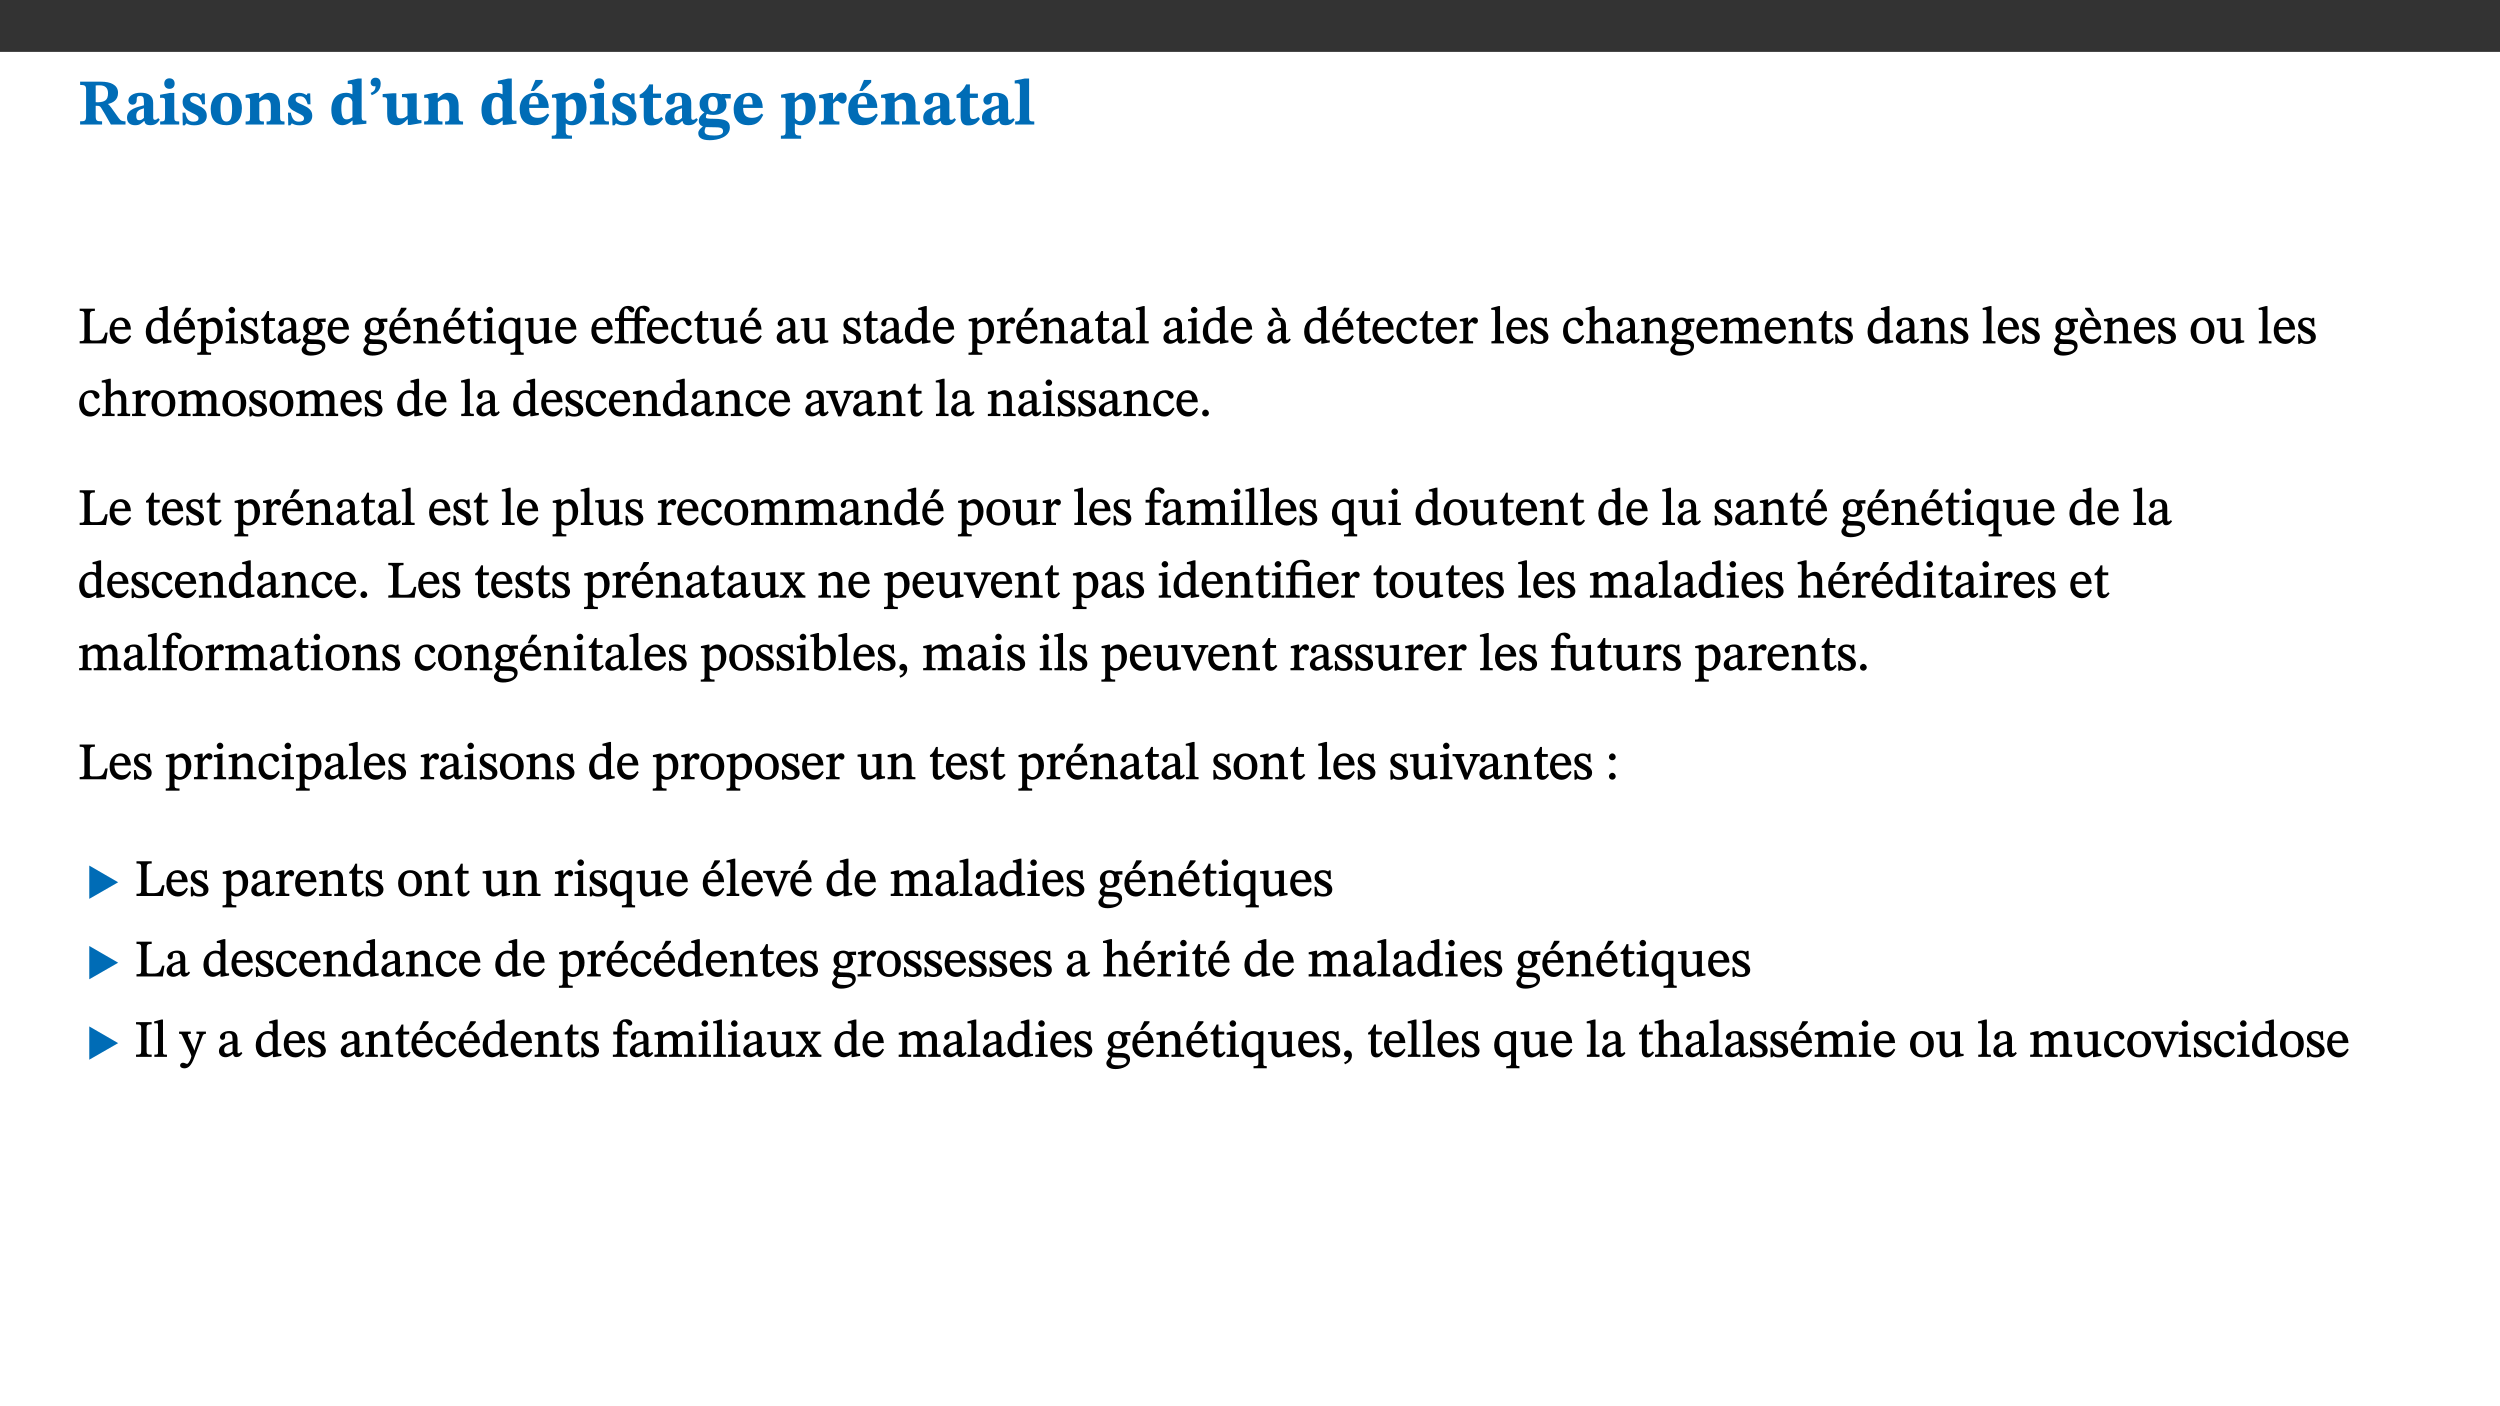﻿<?xml version="1.0" encoding="utf-8"?>
<svg xmlns="http://www.w3.org/2000/svg" xmlns:xlink="http://www.w3.org/1999/xlink" viewBox="0 0 960 540" version="1.1">
  <rect x="0" y="0" width="960" height="540" fill="#333333" stroke="none"/>
  <defs>
    <g>
      <symbol overflow="visible" id="glyph0-0">
        <path style="stroke:none;" d="M 7.938 -4.281 L 7.938 -4.688 C 7.938 -7.391 11.922 -9.312 11.922 -12.953 C 11.922 -15.531 9.766 -16.75 7.328 -16.75 C 4.828 -16.75 3.125 -15.234 3.125 -13.234 C 3.125 -12.062 3.594 -11.422 4.391 -11.422 C 4.984 -11.422 5.5 -11.828 5.5 -12.594 C 5.5 -13.531 4.984 -13.562 4.984 -14.375 C 4.984 -15.141 5.656 -15.641 7.109 -15.641 C 8.703 -15.641 9.688 -14.844 9.688 -12.891 C 9.688 -9.062 6.938 -8.156 6.938 -4.938 L 6.938 -4.219 L 7.938 -4.219 Z M 8.875 -1.266 C 8.875 -2.031 8.344 -2.828 7.484 -2.828 C 6.562 -2.828 6.016 -2.062 6.016 -1.266 C 6.016 -0.453 6.5 0.203 7.453 0.203 C 8.344 0.203 8.875 -0.469 8.875 -1.266 Z M 14.75 4.109 L 14.75 -19.625 L 0.25 -19.625 L 0.25 4.188 L 14.75 4.188 Z M 13.453 2.703 L 1.516 2.703 L 1.516 -18.188 L 13.453 -18.188 Z M 13.453 2.703 " />
      </symbol>
      <symbol overflow="visible" id="glyph0-1">
        <path style="stroke:none;" d="M 15.438 -12.188 C 15.438 -15.344 12.391 -16.453 8.953 -16.453 L 0.875 -16.453 L 0.875 -15.219 C 2.844 -15.219 3.172 -14.812 3.172 -13.359 L 3.172 -3.438 C 3.172 -1.406 2.75 -1.234 0.875 -1.234 L 0.875 0 L 9.312 0 L 9.312 -1.234 C 7.188 -1.234 6.859 -1.406 6.859 -3.422 L 6.859 -7.188 L 7.359 -7.188 C 8.203 -7.188 8.547 -7.109 9 -6.344 C 9.984 -4.734 10.453 -4.016 12.688 0 L 18.312 0 L 18.312 -1.234 C 17.172 -1.234 16.453 -1.391 15.688 -2.484 C 13.016 -6.219 12.312 -7.391 11.516 -7.906 L 11.516 -7.875 C 13.578 -8.344 15.438 -9.469 15.438 -12.188 Z M 6.859 -15 C 7.328 -15.062 7.828 -15.062 8.344 -15.062 C 10.656 -15.062 11.594 -13.906 11.594 -12.016 C 11.594 -9.312 10.281 -8.672 7.812 -8.547 L 6.859 -8.578 Z M 6.859 -15 " />
      </symbol>
      <symbol overflow="visible" id="glyph0-2">
        <path style="stroke:none;" d="M 7.484 -1.391 C 7.703 -0.25 8.203 0.25 9.844 0.25 C 11.703 0.25 12.547 -0.562 13.406 -1.859 L 12.812 -2.453 C 12.438 -2.078 12.016 -1.812 11.625 -1.812 C 11.109 -1.812 10.859 -1.906 10.859 -2.906 L 10.859 -8.281 C 10.859 -11 9.141 -12.219 6.047 -12.219 C 3.172 -12.219 1.359 -10.828 1.359 -9.344 C 1.359 -8.234 2.156 -7.609 2.875 -7.609 C 3.734 -7.609 4.516 -8.125 4.516 -9.266 C 4.516 -10.688 4.781 -10.953 5.781 -10.953 C 6.969 -10.953 7.312 -10.578 7.312 -8.469 L 7.312 -7.391 C 4.953 -6.688 0.812 -6.078 0.812 -2.625 C 0.812 -0.625 2.125 0.266 3.938 0.266 C 5.656 0.266 6.188 -0.344 7.328 -1.312 L 7.484 -1.312 Z M 7.312 -2.547 C 6.594 -1.859 6.141 -1.656 5.5 -1.656 C 4.734 -1.656 4.359 -2.109 4.359 -3.328 C 4.359 -5.172 5.375 -5.656 7.312 -6.25 Z M 7.312 -2.547 " />
      </symbol>
      <symbol overflow="visible" id="glyph0-3">
        <path style="stroke:none;" d="M 7.781 -1.172 C 6.125 -1.172 5.875 -1.438 5.875 -2.875 L 5.875 -12.125 L 4.141 -12.125 L 0.422 -11.422 L 0.422 -10.234 C 0.422 -10.234 0.719 -10.266 1.062 -10.266 C 1.812 -10.266 2.328 -10.234 2.328 -9.125 L 2.328 -2.797 C 2.328 -1.391 2.062 -1.172 0.453 -1.172 L 0.453 0 L 7.781 0 Z M 4.016 -17.75 C 2.75 -17.75 2.031 -16.875 2.031 -15.719 C 2.031 -14.547 2.781 -13.703 4.016 -13.703 C 5.328 -13.703 6.016 -14.547 6.016 -15.734 C 6.016 -16.875 5.328 -17.75 4.016 -17.75 Z M 4.016 -17.75 " />
      </symbol>
      <symbol overflow="visible" id="glyph0-4">
        <path style="stroke:none;" d="M 0.891 -4.453 L 0.984 0.297 L 1.766 0.297 L 2.297 -0.391 L 2.484 -0.391 C 3.125 -0.078 3.797 0.297 5.328 0.297 C 7.875 0.297 10.203 -0.562 10.203 -3.375 C 10.203 -5.594 8.672 -6.5 6.547 -7.516 C 4.812 -8.344 3.812 -8.547 3.812 -9.609 C 3.812 -10.328 4.312 -10.859 5.484 -10.859 C 6.812 -10.859 7.75 -10.203 8.453 -7.75 L 9.516 -7.75 L 9.422 -11.969 L 8.422 -11.969 L 8.047 -11.344 L 7.906 -11.344 C 7.516 -11.594 6.609 -12.188 5.156 -12.188 C 2.484 -12.188 0.922 -10.797 0.922 -8.719 C 0.922 -6.547 2.109 -5.672 4.219 -4.656 C 6.547 -3.562 7.031 -3.172 7.031 -2.375 C 7.031 -1.438 6.219 -1.094 5.062 -1.094 C 3.266 -1.094 2.453 -2.125 1.953 -4.562 L 0.875 -4.562 Z M 0.891 -4.453 " />
      </symbol>
      <symbol overflow="visible" id="glyph0-5">
        <path style="stroke:none;" d="M 6.859 -12.188 C 2.703 -12.188 0.797 -9.484 0.797 -6.016 C 0.797 -1.703 2.906 0.25 6.797 0.25 C 10.688 0.25 12.781 -2.062 12.781 -6.297 C 12.781 -9.859 10.828 -12.188 6.859 -12.188 Z M 6.672 -10.828 C 8.297 -10.828 9.016 -9.188 9.016 -6.094 C 9.016 -2.672 8.5 -1.141 6.859 -1.141 C 5.25 -1.141 4.562 -2.719 4.562 -6.266 C 4.562 -9.094 5.078 -10.828 6.672 -10.828 Z M 6.672 -10.828 " />
      </symbol>
      <symbol overflow="visible" id="glyph0-6">
        <path style="stroke:none;" d="M 13.859 -7.266 C 13.859 -10.531 12.344 -12.188 9.734 -12.188 C 8.25 -12.188 7.188 -11.297 5.953 -10.094 L 5.828 -10.094 L 5.828 -12.125 L 4.453 -12.125 L 0.641 -11.406 L 0.641 -10.234 C 0.641 -10.234 0.891 -10.266 1.312 -10.266 C 2 -10.266 2.328 -10.141 2.328 -9.219 L 2.328 -2.844 C 2.328 -1.484 2.25 -1.172 0.625 -1.172 L 0.625 0 L 7.656 0 L 7.656 -1.172 C 6.016 -1.172 5.891 -1.484 5.891 -2.844 L 5.891 -8.594 C 6.609 -9.188 7.281 -9.641 8.297 -9.641 C 9.609 -9.641 10.312 -9.047 10.312 -6.719 L 10.312 -2.844 C 10.312 -1.469 10.141 -1.172 8.672 -1.172 L 8.672 0 L 15.562 0 L 15.562 -1.172 C 14.125 -1.172 13.859 -1.484 13.859 -2.844 Z M 13.859 -7.266 " />
      </symbol>
      <symbol overflow="visible" id="glyph0-7">
        <path style="stroke:none;" d="M 14.25 -0.375 L 14.25 -1.484 L 13.734 -1.484 C 12.812 -1.484 12.438 -1.641 12.438 -2.906 L 12.438 -17.672 L 11.047 -17.672 L 7.094 -16.797 L 7.094 -15.594 C 7.094 -15.594 7.562 -15.594 7.812 -15.594 C 8.75 -15.594 8.891 -15.469 8.891 -14.375 L 8.891 -11.641 L 8.828 -11.641 C 8 -12.047 7.188 -12.188 6.422 -12.188 C 3.297 -12.188 0.797 -10.141 0.797 -5.578 C 0.797 -2.406 2.188 0.25 5.031 0.25 C 6.672 0.25 7.906 -0.672 8.797 -1.469 L 8.953 -1.469 L 8.953 0.125 L 9.812 0.125 L 14.25 -0.297 Z M 8.891 -2.844 C 8.078 -2.281 7.578 -1.984 6.609 -1.984 C 5.297 -1.984 4.641 -3.203 4.641 -6.312 C 4.641 -9.297 5.406 -10.562 6.672 -10.562 C 8.031 -10.562 8.672 -9.672 8.891 -8.766 Z M 8.891 -2.844 " />
      </symbol>
      <symbol overflow="visible" id="glyph0-8">
        <path style="stroke:none;" d="M 1.609 -11.25 C 2.719 -11.672 5.078 -12.688 5.078 -15.656 C 5.078 -17.297 4.266 -17.984 3.047 -17.984 C 1.828 -17.984 1.219 -16.969 1.219 -16.188 C 1.219 -15.016 2.109 -14.469 3.094 -14.75 C 3.094 -13.062 2.25 -12.609 1.219 -12.125 L 1.641 -11.25 Z M 1.609 -11.25 " />
      </symbol>
      <symbol overflow="visible" id="glyph0-9">
        <path style="stroke:none;" d="M 15.234 -1.656 L 15.094 -1.656 C 13.75 -1.656 13.406 -1.859 13.406 -3.422 L 13.406 -12.016 L 12.391 -12.016 L 7.75 -11.703 L 7.75 -10.5 C 9.391 -10.5 9.859 -10.5 9.859 -9.062 L 9.859 -3.438 C 8.953 -2.672 8.375 -2.359 7.328 -2.359 C 6.266 -2.359 5.594 -2.547 5.594 -4.906 L 5.594 -12.016 L 4.438 -12.016 L 0.328 -11.703 L 0.328 -10.5 C 1.656 -10.484 2.062 -10.5 2.062 -8.969 L 2.062 -4.188 C 2.062 -0.922 3.25 0.25 5.719 0.25 C 7.391 0.25 8.281 -0.344 9.844 -2 L 9.984 -2 L 9.984 0.156 L 10.953 0.156 L 15.234 -0.562 Z M 15.234 -1.656 " />
      </symbol>
      <symbol overflow="visible" id="glyph0-10">
        <path style="stroke:none;" d="M 11.469 -4.219 C 10.656 -3.203 9.672 -2.578 7.734 -2.578 C 5.625 -2.578 4.438 -3.547 4.438 -6.375 L 11.969 -6.375 C 11.922 -10.188 9.859 -12.188 6.734 -12.188 C 3.516 -12.188 0.797 -10.141 0.797 -5.875 C 0.797 -1.938 2.797 0.266 6.422 0.266 C 10.094 0.266 11.078 -1.703 12.172 -3.719 Z M 4.406 -7.609 C 4.516 -10.016 5 -10.922 6.391 -10.922 C 7.703 -10.922 8.078 -9.641 8.078 -7.703 L 4.406 -7.703 Z M 5.109 -12.906 L 6.266 -12.906 L 9.609 -16.188 L 9.609 -17.125 L 6.844 -17.125 L 5.062 -12.906 Z M 5.109 -12.906 " />
      </symbol>
      <symbol overflow="visible" id="glyph0-11">
        <path style="stroke:none;" d="M 5.656 -12.172 L 4.234 -12.172 L 0.422 -11.469 L 0.422 -10.281 C 0.422 -10.281 0.891 -10.312 1.219 -10.312 C 2.031 -10.312 2.156 -10.062 2.156 -9.062 L 2.156 2.609 C 2.156 3.984 1.906 4.281 0.344 4.281 L 0.344 5.453 L 8.109 5.453 L 8.109 4.266 C 6.172 4.266 5.703 4.047 5.703 2.422 L 5.703 -0.375 L 5.797 -0.375 C 6.547 0.094 7.281 0.266 8.234 0.266 C 11.219 0.266 13.703 -2.328 13.703 -6.547 C 13.703 -10.438 12.094 -12.219 9.719 -12.219 C 8.078 -12.219 7.062 -11.406 5.797 -10.141 L 5.656 -10.141 Z M 5.703 -8.531 C 6.219 -9.047 6.984 -9.719 7.984 -9.719 C 9.188 -9.719 9.844 -8.703 9.844 -5.844 C 9.844 -2.375 8.891 -1.281 7.609 -1.281 C 6.609 -1.281 6.047 -1.984 5.703 -2.5 Z M 5.703 -8.531 " />
      </symbol>
      <symbol overflow="visible" id="glyph0-12">
        <path style="stroke:none;" d="M 8.844 -2.922 C 8.25 -2.422 7.828 -2.125 6.859 -2.125 C 5.922 -2.125 5.625 -2.5 5.625 -4.312 L 5.625 -10.203 L 8.719 -10.203 L 8.719 -11.891 L 5.625 -11.891 L 5.656 -15.406 L 4.188 -15.406 C 3.172 -13.234 1.906 -12.234 0.516 -11.406 L 0.516 -10.203 L 2.078 -10.203 L 2.078 -3.438 C 2.078 -0.594 3.047 0.344 4.984 0.344 C 7.578 0.344 8.453 -0.766 9.516 -2.156 Z M 8.844 -2.922 " />
      </symbol>
      <symbol overflow="visible" id="glyph0-13">
        <path style="stroke:none;" d="M 2.797 -4.656 C 1.656 -3.672 0.672 -2.953 0.672 -1.359 C 0.672 0.125 1.859 0.625 2.328 0.75 L 2.328 0.672 C 1.062 1.656 0.469 2.359 0.469 3.297 C 0.469 4.828 1.469 6.016 4.906 6.016 C 8.031 6.016 12.594 4.812 12.594 1.109 C 12.594 -1.406 10.797 -2.156 6.641 -2.203 C 3.672 -2.234 3.391 -2.328 3.391 -2.922 C 3.391 -3.344 3.516 -3.672 3.797 -4.109 C 4.562 -3.812 5.359 -3.688 6.219 -3.688 C 8.766 -3.688 11.297 -4.734 11.297 -7.609 C 11.297 -8.891 10.922 -9.594 10.625 -10.062 L 10.625 -10.016 L 12.938 -10.016 L 12.938 -11.719 L 9.438 -11.719 L 9.438 -11.578 C 9.438 -11.578 7.781 -12.125 6.125 -12.125 C 3.562 -12.125 0.969 -10.828 0.969 -7.953 C 0.969 -5.828 2.031 -5.125 2.797 -4.688 Z M 6.047 -10.703 C 7.234 -10.703 7.938 -9.906 7.938 -7.812 C 7.938 -5.594 7.188 -5.062 6.188 -5.062 C 5.062 -5.062 4.266 -5.828 4.266 -8.047 C 4.266 -10.109 5 -10.703 6.047 -10.703 Z M 3.344 0.984 C 3.719 0.984 4.484 1.016 6.438 1.047 C 8.344 1.062 9.984 1.047 9.984 2.5 C 9.984 3.469 9.375 4.219 6.562 4.219 C 3.922 4.219 2.906 3.719 2.906 2.609 C 2.906 2 3.125 1.391 3.328 0.984 Z M 3.344 0.984 " />
      </symbol>
      <symbol overflow="visible" id="glyph0-14">
        <path style="stroke:none;" d="M 11.469 -4.219 C 10.656 -3.203 9.672 -2.578 7.734 -2.578 C 5.625 -2.578 4.438 -3.547 4.438 -6.375 L 11.969 -6.375 C 11.922 -10.188 9.859 -12.188 6.734 -12.188 C 3.516 -12.188 0.797 -10.141 0.797 -5.875 C 0.797 -1.938 2.797 0.266 6.422 0.266 C 10.094 0.266 11.078 -1.703 12.172 -3.719 Z M 4.406 -7.609 C 4.516 -10.016 5 -10.922 6.391 -10.922 C 7.703 -10.922 8.078 -9.641 8.078 -7.703 L 4.406 -7.703 Z M 4.406 -7.609 " />
      </symbol>
      <symbol overflow="visible" id="glyph0-15">
        <path style="stroke:none;" d="M 5.828 -12.125 L 4.406 -12.125 L 0.516 -11.344 L 0.516 -10.141 C 0.516 -10.141 0.797 -10.156 1.281 -10.156 C 2.156 -10.156 2.328 -9.734 2.328 -8.844 L 2.328 -2.781 C 2.328 -1.391 2.109 -1.172 0.5 -1.172 L 0.5 0 L 8.281 0 L 8.281 -1.172 C 6.516 -1.172 5.875 -1.344 5.875 -2.953 L 5.875 -8 C 6.438 -8.656 6.969 -9.094 7.516 -9.094 C 7.906 -9.094 8.469 -8.047 9.562 -8.047 C 10.312 -8.047 11.078 -8.703 11.078 -10.141 C 11.078 -11.406 10.453 -12.266 9.172 -12.266 C 7.609 -12.266 7.234 -11.25 5.922 -9.547 L 5.828 -9.547 Z M 5.828 -12.125 " />
      </symbol>
      <symbol overflow="visible" id="glyph0-16">
        <path style="stroke:none;" d="M 7.812 -1.172 C 6.016 -1.172 5.828 -1.438 5.828 -2.844 L 5.828 -17.672 L 4.188 -17.672 L 0.297 -16.906 L 0.297 -15.766 C 0.297 -15.766 0.672 -15.781 1.062 -15.781 C 1.688 -15.781 2.281 -15.766 2.281 -14.812 L 2.281 -2.844 C 2.281 -1.484 2.109 -1.172 0.469 -1.172 L 0.469 0 L 7.812 0 Z M 7.812 -1.172 " />
      </symbol>
      <symbol overflow="visible" id="glyph1-0">
        <path style="stroke:none;" d="M 6.5 -3.5 L 6.5 -3.828 C 6.5 -6 9.703 -7.547 9.703 -10.484 C 9.703 -12.547 7.844 -13.594 5.891 -13.594 C 3.891 -13.594 2.375 -12.312 2.375 -10.703 C 2.375 -9.766 2.891 -9.188 3.531 -9.188 C 4 -9.188 4.547 -9.562 4.547 -10.188 C 4.547 -10.938 4.125 -10.953 4.125 -11.609 C 4.125 -12.234 4.547 -12.578 5.719 -12.578 C 7 -12.578 7.656 -12 7.656 -10.422 C 7.656 -7.344 5.438 -6.609 5.438 -4.031 L 5.438 -3.391 L 6.5 -3.391 Z M 7.25 -1.078 C 7.25 -1.688 6.719 -2.391 6.016 -2.391 C 5.281 -2.391 4.703 -1.719 4.703 -1.078 C 4.703 -0.422 5.219 0.156 6 0.156 C 6.719 0.156 7.25 -0.438 7.25 -1.078 Z M 11.969 3.25 L 11.969 -15.891 L 0.062 -15.891 L 0.062 3.359 L 11.969 3.359 Z M 10.812 2.047 L 1.328 2.047 L 1.328 -14.625 L 10.672 -14.625 L 10.672 2.047 Z M 10.812 2.047 " />
      </symbol>
      <symbol overflow="visible" id="glyph1-1">
        <path style="stroke:none;" d="M 11.312 -4.141 L 10.578 -4.141 C 9.766 -1.688 9.578 -1.094 6.906 -1.094 L 6 -1.094 C 4.828 -1.094 4.609 -1.141 4.609 -2.016 L 4.609 -10.656 C 4.609 -12.219 4.828 -12.484 6.547 -12.484 L 6.547 -13.344 L 0.703 -13.344 L 0.703 -12.484 C 2.438 -12.484 2.516 -12.219 2.516 -10.672 L 2.516 -2.562 C 2.516 -1.016 2.438 -0.859 0.703 -0.859 L 0.703 0 L 10.812 0 L 11.453 -4.141 Z M 11.312 -4.141 " />
      </symbol>
      <symbol overflow="visible" id="glyph1-2">
        <path style="stroke:none;" d="M 8.172 -3.062 C 7.531 -2.234 7.016 -1.547 5.406 -1.547 C 3.812 -1.547 2.406 -2.672 2.406 -5.297 L 8.719 -5.297 C 8.609 -8.203 7.047 -9.922 4.875 -9.922 C 2.547 -9.922 0.531 -8.188 0.531 -4.859 C 0.531 -1.656 2.531 0.203 4.922 0.203 C 6.969 0.203 8.047 -1.172 8.812 -2.75 L 8.234 -3.172 Z M 2.391 -6.156 C 2.547 -8.016 3.234 -8.859 4.578 -8.859 C 6 -8.859 6.516 -7.625 6.547 -6.297 L 2.406 -6.297 Z M 2.391 -6.156 " />
      </symbol>
      <symbol overflow="visible" id="glyph1-3">
        <path style="stroke:none;" d="M 10.359 -0.484 L 10.359 -1.156 L 9.828 -1.156 C 9.078 -1.156 8.938 -1.219 8.938 -2.25 L 8.938 -14.328 L 8.281 -14.328 L 5.641 -13.594 L 5.641 -12.922 L 5.859 -12.844 C 5.859 -12.844 6.109 -12.844 6.297 -12.844 C 7.078 -12.844 7.031 -12.797 7.031 -11.906 L 7.031 -9.547 C 6.641 -9.734 5.891 -9.922 5.234 -9.922 C 2.734 -9.922 0.516 -7.766 0.516 -4.484 C 0.516 -1.938 1.812 0.156 4.062 0.156 C 5.375 0.156 6.469 -0.641 7.188 -1.281 L 7.094 -1.281 L 7.094 0.094 L 7.688 0.094 L 10.359 -0.375 Z M 7.078 -2.234 C 6.375 -1.75 5.938 -1.531 5 -1.531 C 3.312 -1.531 2.516 -2.516 2.516 -5.266 C 2.516 -7.766 3.531 -8.859 5.203 -8.859 C 6.438 -8.859 6.875 -8.203 7.031 -7.391 L 7.031 -2.219 Z M 7.078 -2.234 " />
      </symbol>
      <symbol overflow="visible" id="glyph1-4">
        <path style="stroke:none;" d="M 8.172 -3.062 C 7.531 -2.234 7.016 -1.547 5.406 -1.547 C 3.812 -1.547 2.406 -2.672 2.406 -5.297 L 8.719 -5.297 C 8.609 -8.203 7.047 -9.922 4.875 -9.922 C 2.547 -9.922 0.531 -8.188 0.531 -4.859 C 0.531 -1.656 2.531 0.203 4.922 0.203 C 6.969 0.203 8.047 -1.172 8.812 -2.75 L 8.234 -3.172 Z M 2.391 -6.156 C 2.547 -8.016 3.234 -8.859 4.578 -8.859 C 6 -8.859 6.516 -7.625 6.547 -6.297 L 2.406 -6.297 Z M 3.75 -10.375 L 4.562 -10.375 L 7.109 -13.141 L 7.109 -13.688 L 5.062 -13.688 L 3.531 -10.375 Z M 3.75 -10.375 " />
      </symbol>
      <symbol overflow="visible" id="glyph1-5">
        <path style="stroke:none;" d="M 3.5 -9.859 L 3.016 -9.859 L 0.359 -9.281 L 0.359 -8.594 L 0.578 -8.5 C 0.578 -8.5 0.875 -8.5 1.141 -8.5 C 1.797 -8.5 1.75 -8.359 1.75 -7.609 L 1.75 2.25 C 1.75 3.359 1.688 3.562 0.297 3.562 L 0.297 4.375 L 5.594 4.375 L 5.594 3.547 C 3.922 3.547 3.672 3.422 3.672 2.125 L 3.672 -0.359 L 3.578 -0.359 C 4.109 0 4.875 0.203 5.641 0.203 C 8.031 0.203 10.125 -1.938 10.125 -5.312 C 10.125 -7.922 8.625 -9.922 6.656 -9.922 C 5.484 -9.922 4.422 -9.266 3.484 -8.188 L 3.625 -8.188 L 3.625 -9.859 Z M 3.625 -7.125 C 4 -7.625 4.781 -8.312 5.844 -8.312 C 7.312 -8.312 8.047 -7.266 8.047 -4.766 C 8.047 -1.984 7.125 -0.844 5.734 -0.844 C 4.625 -0.844 4 -1.688 3.672 -2.078 L 3.672 -7.172 Z M 3.625 -7.125 " />
      </symbol>
      <symbol overflow="visible" id="glyph1-6">
        <path style="stroke:none;" d="M 2.891 -14.062 C 2.188 -14.062 1.609 -13.406 1.609 -12.812 C 1.609 -12.188 2.219 -11.547 2.891 -11.547 C 3.578 -11.547 4.141 -12.188 4.141 -12.812 C 4.141 -13.406 3.578 -14.062 2.891 -14.062 Z M 5.125 -0.812 C 3.781 -0.812 3.812 -0.969 3.812 -2.125 L 3.812 -9.859 L 3.172 -9.859 L 0.516 -9.281 L 0.516 -8.594 L 0.734 -8.5 C 0.734 -8.5 0.875 -8.5 1.156 -8.5 C 1.734 -8.5 1.891 -8.547 1.891 -7.688 L 1.891 -2.125 C 1.891 -1 1.969 -0.812 0.5 -0.812 L 0.5 0 L 5.234 0 L 5.234 -0.812 Z M 5.125 -0.812 " />
      </symbol>
      <symbol overflow="visible" id="glyph1-7">
        <path style="stroke:none;" d="M 0.641 -3.391 L 0.703 0.156 L 1.297 0.156 L 1.719 -0.297 C 2.234 -0.078 2.828 0.219 3.984 0.219 C 5.781 0.219 7.453 -0.625 7.453 -2.484 C 7.453 -3.969 6.438 -4.797 4.625 -5.75 C 2.953 -6.609 2.328 -7.016 2.328 -7.797 C 2.328 -8.688 2.906 -8.984 3.828 -8.984 C 5.047 -8.984 5.641 -8.531 6.094 -6.516 L 6.891 -6.516 L 6.812 -9.828 L 6.219 -9.828 L 5.875 -9.406 L 5.938 -9.406 C 5.438 -9.641 4.844 -9.922 3.844 -9.922 C 2.125 -9.922 0.656 -8.906 0.656 -7.266 C 0.656 -5.797 1.516 -5.016 3.328 -4.109 L 3.422 -4.062 C 5.281 -3.141 5.516 -2.891 5.516 -1.953 C 5.516 -1.016 4.938 -0.781 3.938 -0.781 C 2.469 -0.781 1.828 -1.328 1.391 -3.531 L 0.641 -3.531 Z M 0.641 -3.391 " />
      </symbol>
      <symbol overflow="visible" id="glyph1-8">
        <path style="stroke:none;" d="M 5.734 -2.016 C 5.234 -1.453 5.078 -1.234 4.438 -1.234 C 3.672 -1.234 3.609 -1.578 3.609 -2.984 L 3.609 -8.594 L 5.859 -8.594 L 5.859 -9.688 L 3.609 -9.688 L 3.625 -12.406 L 2.906 -12.406 C 2.125 -10.578 1.578 -9.844 0.594 -9.25 L 0.594 -8.594 L 1.688 -8.594 L 1.688 -2.438 C 1.688 -0.641 2.406 0.203 3.75 0.203 C 5.016 0.203 5.516 -0.438 6.391 -1.641 L 5.812 -2.109 Z M 5.734 -2.016 " />
      </symbol>
      <symbol overflow="visible" id="glyph1-9">
        <path style="stroke:none;" d="M 6 -1.359 C 6.109 -0.484 6.453 0.094 7.328 0.094 C 8.344 0.094 8.906 -0.359 9.641 -1.422 L 9.156 -1.906 C 8.812 -1.516 8.625 -1.359 8.25 -1.359 C 7.828 -1.359 7.766 -1.375 7.766 -2.188 L 7.766 -6.719 C 7.766 -8.781 6.828 -9.922 4.656 -9.922 C 2.484 -9.922 1.016 -8.703 1.016 -7.594 C 1.016 -6.938 1.594 -6.516 1.984 -6.516 C 2.547 -6.516 2.984 -6.938 2.984 -7.547 C 2.984 -8.75 3.062 -9.047 4.203 -9.047 C 5.406 -9.047 5.859 -8.5 5.859 -6.766 L 5.859 -6 C 4.281 -5.5 0.625 -4.844 0.625 -2.219 C 0.625 -0.938 1.594 0.141 3.125 0.141 C 4.406 0.141 5.203 -0.453 6.094 -1.234 L 6.016 -1.234 Z M 5.891 -2.047 C 5.219 -1.5 4.609 -1.219 3.938 -1.219 C 3.094 -1.219 2.625 -1.688 2.625 -2.688 C 2.625 -4.25 4.188 -4.656 5.859 -5.078 L 5.859 -2.016 Z M 5.891 -2.047 " />
      </symbol>
      <symbol overflow="visible" id="glyph1-10">
        <path style="stroke:none;" d="M 2.453 -3.891 C 1.516 -3.172 0.781 -2.234 0.781 -1.516 C 0.781 -0.953 1.25 -0.344 1.891 -0.016 L 1.891 -0.062 C 0.859 0.938 0.281 1.719 0.281 2.375 C 0.281 3.469 1.188 4.688 3.812 4.688 C 6.312 4.688 9.391 3.641 9.391 0.969 C 9.391 -1.312 7.344 -1.531 4.844 -1.531 C 3.016 -1.531 2.609 -1.594 2.609 -2.188 C 2.609 -2.531 2.891 -3.172 3.047 -3.391 C 3.531 -3.234 4.078 -3.109 4.719 -3.109 C 6.812 -3.109 8.359 -4.406 8.359 -6.25 C 8.359 -7.25 7.891 -8.016 7.656 -8.344 L 7.656 -8.266 L 9.516 -8.203 L 9.516 -9.578 L 6.828 -9.422 L 6.906 -9.203 C 6.906 -9.203 5.938 -9.922 4.625 -9.922 C 2.516 -9.922 0.875 -8.531 0.875 -6.531 C 0.875 -5.234 1.5 -4.297 2.406 -3.766 L 2.406 -3.859 Z M 4.484 -8.938 C 5.75 -8.938 6.328 -7.984 6.328 -6.375 C 6.328 -4.484 5.734 -4.062 4.734 -4.062 C 3.453 -4.062 2.891 -4.906 2.891 -6.609 C 2.891 -8.281 3.453 -8.938 4.484 -8.938 Z M 2.531 0.203 C 2.812 0.203 3.188 0.219 4.781 0.234 C 6.109 0.266 8.109 0.094 8.109 1.531 C 8.109 2.391 7.312 3.281 4.953 3.281 C 2.922 3.281 2.094 2.844 2.094 1.688 C 2.094 1.281 2.188 0.891 2.594 0.203 Z M 2.531 0.203 " />
      </symbol>
      <symbol overflow="visible" id="glyph1-11">
        <path style="stroke:none;" d="M 9.703 -6.234 C 9.703 -8.531 8.719 -9.922 6.906 -9.922 C 5.656 -9.922 4.688 -9.156 3.641 -8.25 L 3.75 -8.25 L 3.766 -9.859 L 3.188 -9.859 L 0.516 -9.266 L 0.516 -8.562 L 0.734 -8.484 C 0.734 -8.484 0.859 -8.484 1.188 -8.484 C 1.734 -8.484 1.891 -8.453 1.891 -7.734 L 1.891 -2.125 C 1.891 -1.016 1.969 -0.812 0.5 -0.812 L 0.5 0 L 5.312 0 L 5.312 -0.812 C 3.766 -0.812 3.812 -1.016 3.812 -2.125 L 3.812 -7.188 C 4.359 -7.703 5.016 -8.391 6.094 -8.391 C 7 -8.391 7.797 -8.125 7.797 -5.734 L 7.797 -2.125 C 7.797 -1.016 7.875 -0.812 6.312 -0.812 L 6.312 0 L 11.172 0 L 11.172 -0.812 C 9.719 -0.812 9.703 -1.016 9.703 -2.125 Z M 9.703 -6.234 " />
      </symbol>
      <symbol overflow="visible" id="glyph1-12">
        <path style="stroke:none;" d="M 10.219 4.266 L 10.219 3.562 C 8.984 3.562 8.906 3.359 8.906 2.344 L 8.906 -9.844 L 7.969 -9.844 L 7.469 -9.219 C 6.75 -9.703 6 -9.922 5.156 -9.922 C 2.625 -9.922 0.516 -7.688 0.516 -4.5 C 0.516 -1.734 1.969 0.156 4.047 0.156 C 5.344 0.156 6.281 -0.516 7.109 -1.25 L 7 -1.25 L 7 2.125 C 7 3.359 6.891 3.562 5.141 3.562 L 5.141 4.375 L 10.219 4.375 Z M 7.031 -2.266 C 6.469 -1.812 5.969 -1.547 5 -1.547 C 3.016 -1.547 2.484 -3.094 2.484 -5.266 C 2.484 -7.75 3.469 -8.859 5.141 -8.859 C 6.203 -8.859 6.734 -8.406 7 -7.406 L 7 -2.234 Z M 7.031 -2.266 " />
      </symbol>
      <symbol overflow="visible" id="glyph1-13">
        <path style="stroke:none;" d="M 10.75 -1.156 L 10.562 -1.156 C 9.609 -1.156 9.484 -1.156 9.484 -2.328 L 9.484 -9.781 L 8.891 -9.781 L 5.953 -9.484 L 5.953 -8.672 C 7.375 -8.672 7.562 -8.688 7.562 -7.625 L 7.562 -2.453 C 6.812 -1.797 6.281 -1.328 5.266 -1.328 C 4.219 -1.328 3.578 -1.797 3.578 -3.828 L 3.578 -9.781 L 3.031 -9.781 L 0.312 -9.469 L 0.312 -8.672 C 1.531 -8.641 1.672 -8.688 1.672 -7.609 L 1.672 -3.562 C 1.672 -0.859 2.766 0.203 4.422 0.203 C 5.703 0.203 6.719 -0.438 7.734 -1.438 L 7.656 -1.438 L 7.656 0.094 L 8.234 0.094 L 10.875 -0.375 L 10.875 -1.156 Z M 10.75 -1.156 " />
      </symbol>
      <symbol overflow="visible" id="glyph1-14">
        <path style="stroke:none;" d="M 0.375 -9.547 L 0.375 -8.594 L 1.891 -8.594 L 1.891 -2.484 C 1.891 -0.938 1.812 -0.844 0.219 -0.844 L 0.219 0 L 5.656 0 L 5.656 -0.844 C 4.078 -0.844 3.828 -0.938 3.828 -2.484 L 3.828 -8.594 L 7.906 -8.594 L 7.906 -2.484 C 7.906 -0.938 7.828 -0.844 6.234 -0.844 L 6.234 0 L 11.859 0 L 11.859 -0.844 C 10.078 -0.844 9.828 -0.938 9.828 -2.484 L 9.828 -8.594 L 12.25 -8.594 L 12.25 -9.688 L 9.828 -9.688 L 9.828 -11.312 C 9.828 -12.984 9.922 -13.469 10.656 -13.469 C 11.656 -13.469 11.75 -11.953 12.75 -11.953 C 13.203 -11.953 13.688 -12.344 13.688 -12.922 C 13.688 -13.828 12.625 -14.469 11.328 -14.469 C 9.938 -14.469 9.125 -13.891 8.594 -12.969 C 8.062 -12.047 7.906 -11.062 7.906 -9.688 L 3.828 -9.688 L 3.828 -11.234 C 3.828 -12.906 4 -13.375 4.734 -13.375 C 5.141 -13.375 5.219 -13.25 5.625 -12.703 C 6.016 -12.172 6.328 -11.859 6.859 -11.859 C 7.297 -11.859 7.797 -12.25 7.797 -12.844 C 7.797 -13.719 6.719 -14.391 5.422 -14.391 C 4 -14.391 3.125 -13.766 2.594 -12.844 C 2.078 -11.938 1.891 -11.062 1.891 -9.688 L 0.375 -9.688 Z M 0.375 -9.547 " />
      </symbol>
      <symbol overflow="visible" id="glyph1-15">
        <path style="stroke:none;" d="M 8.031 -3.172 C 7.125 -2.016 6.547 -1.547 5.266 -1.547 C 3.203 -1.547 2.344 -3.125 2.344 -5.562 C 2.344 -7.844 3.203 -8.922 4.828 -8.922 C 6.531 -8.922 5.875 -6.656 7.344 -6.656 C 7.906 -6.656 8.312 -7.094 8.312 -7.672 C 8.312 -8.828 7.031 -9.922 5.156 -9.922 C 2.297 -9.922 0.516 -7.75 0.516 -4.625 C 0.516 -1.859 2.156 0.203 4.641 0.203 C 6.766 0.203 7.875 -1.172 8.672 -2.844 L 8.094 -3.266 Z M 8.031 -3.172 " />
      </symbol>
      <symbol overflow="visible" id="glyph1-16">
        <path style="stroke:none;" d="M 3.641 -9.859 L 3.172 -9.859 L 0.562 -9.25 L 0.562 -8.562 L 0.781 -8.484 C 0.781 -8.484 0.922 -8.484 1.312 -8.484 C 2.031 -8.484 1.891 -8.25 1.891 -7.531 L 1.891 -2.047 C 1.891 -0.938 1.891 -0.844 0.438 -0.844 L 0.438 0 L 5.672 0 L 5.672 -0.844 C 4.062 -0.844 3.812 -0.891 3.812 -2.156 L 3.812 -6.672 C 4.25 -7.406 4.797 -8.203 5.266 -8.203 C 5.5 -8.203 5.891 -7.531 6.547 -7.531 C 7 -7.531 7.547 -7.969 7.547 -8.719 C 7.547 -9.406 7.047 -9.984 6.281 -9.984 C 5.312 -9.984 4.625 -9.25 3.625 -7.812 L 3.766 -7.812 L 3.766 -9.859 Z M 3.641 -9.859 " />
      </symbol>
      <symbol overflow="visible" id="glyph1-17">
        <path style="stroke:none;" d="M 5.172 -0.844 C 3.75 -0.844 3.766 -0.969 3.766 -2.125 L 3.766 -14.328 L 3.141 -14.328 L 0.375 -13.594 L 0.375 -12.953 L 0.594 -12.875 C 0.594 -12.875 0.812 -12.875 1.156 -12.875 C 1.656 -12.875 1.859 -12.953 1.859 -12.125 L 1.859 -2.125 C 1.859 -1.016 1.906 -0.844 0.453 -0.844 L 0.453 0 L 5.297 0 L 5.297 -0.844 Z M 5.172 -0.844 " />
      </symbol>
      <symbol overflow="visible" id="glyph1-18">
        <path style="stroke:none;" d="M 6 -1.359 C 6.109 -0.484 6.453 0.094 7.328 0.094 C 8.344 0.094 8.906 -0.359 9.641 -1.422 L 9.156 -1.906 C 8.812 -1.516 8.625 -1.359 8.25 -1.359 C 7.828 -1.359 7.766 -1.375 7.766 -2.188 L 7.766 -6.719 C 7.766 -8.781 6.828 -9.922 4.656 -9.922 C 2.484 -9.922 1.016 -8.703 1.016 -7.594 C 1.016 -6.938 1.594 -6.516 1.984 -6.516 C 2.547 -6.516 2.984 -6.938 2.984 -7.547 C 2.984 -8.75 3.062 -9.047 4.203 -9.047 C 5.406 -9.047 5.859 -8.5 5.859 -6.766 L 5.859 -6 C 4.281 -5.5 0.625 -4.844 0.625 -2.219 C 0.625 -0.938 1.594 0.141 3.125 0.141 C 4.406 0.141 5.203 -0.453 6.094 -1.234 L 6.016 -1.234 Z M 5.891 -2.047 C 5.219 -1.5 4.609 -1.219 3.938 -1.219 C 3.094 -1.219 2.625 -1.688 2.625 -2.688 C 2.625 -4.25 4.188 -4.656 5.859 -5.078 L 5.859 -2.016 Z M 4.281 -13.688 L 2.312 -13.688 L 2.312 -13.141 L 4.844 -10.375 L 5.875 -10.375 L 4.344 -13.688 Z M 4.281 -13.688 " />
      </symbol>
      <symbol overflow="visible" id="glyph1-19">
        <path style="stroke:none;" d="M 3.719 -7.188 C 4.703 -8.094 5.344 -8.391 6.109 -8.391 C 7.734 -8.391 7.812 -7.125 7.812 -5.5 L 7.812 -2.047 C 7.812 -1.094 7.875 -0.844 6.359 -0.844 L 6.359 0 L 11.203 0 L 11.203 -0.844 C 9.828 -0.844 9.719 -1.078 9.719 -2.125 L 9.719 -6.094 C 9.719 -7.734 9.219 -9.922 6.938 -9.922 C 5.875 -9.922 4.859 -9.422 3.641 -8.281 L 3.766 -8.281 L 3.766 -14.328 L 3.109 -14.328 L 0.297 -13.594 L 0.297 -12.922 L 0.516 -12.844 C 0.516 -12.844 0.703 -12.844 1.016 -12.844 C 1.547 -12.844 1.859 -12.875 1.859 -12.172 L 1.859 -1.969 C 1.859 -0.859 1.641 -0.844 0.453 -0.844 L 0.453 0 L 5.234 0 L 5.234 -0.844 C 3.75 -0.844 3.766 -1.016 3.766 -2.047 L 3.766 -7.219 Z M 3.719 -7.188 " />
      </symbol>
      <symbol overflow="visible" id="glyph1-20">
        <path style="stroke:none;" d="M 3.766 -7.156 C 4.344 -7.688 5.141 -8.391 6.172 -8.391 C 7.094 -8.391 7.625 -8.062 7.625 -6.375 L 7.625 -2.438 C 7.625 -1.031 7.656 -0.844 6.094 -0.844 L 6.094 0 L 11.078 0 L 11.078 -0.844 C 9.516 -0.844 9.547 -1.062 9.547 -2.438 L 9.547 -7.219 C 10.156 -7.75 10.891 -8.391 11.719 -8.391 C 12.656 -8.391 13.281 -8.062 13.281 -6.25 L 13.281 -2.438 C 13.281 -1.219 13.375 -0.844 11.875 -0.844 L 11.875 0 L 16.641 0 L 16.641 -0.844 C 15.141 -0.844 15.203 -1.172 15.203 -2.438 L 15.203 -6.5 C 15.203 -8.906 14.062 -9.922 12.516 -9.922 C 11.453 -9.922 10.344 -9.297 9.281 -8.266 L 9.344 -8.266 C 8.984 -9.078 8.188 -9.922 7.047 -9.922 C 5.703 -9.922 4.688 -9.141 3.641 -8.25 L 3.75 -8.25 L 3.75 -9.859 L 3.141 -9.859 L 0.516 -9.266 L 0.516 -8.562 L 0.734 -8.484 C 0.734 -8.484 0.891 -8.484 1.188 -8.484 C 1.75 -8.484 1.891 -8.422 1.891 -7.703 L 1.891 -2.125 C 1.891 -0.938 1.891 -0.844 0.5 -0.844 L 0.5 0 L 5.297 0 L 5.297 -0.844 C 3.938 -0.844 3.812 -0.938 3.812 -2.047 L 3.812 -7.172 Z M 3.766 -7.156 " />
      </symbol>
      <symbol overflow="visible" id="glyph1-21">
        <path style="stroke:none;" d="M 8.172 -3.062 C 7.531 -2.234 7.016 -1.547 5.406 -1.547 C 3.812 -1.547 2.406 -2.672 2.406 -5.297 L 8.719 -5.297 C 8.609 -8.203 7.047 -9.922 4.875 -9.922 C 2.547 -9.922 0.531 -8.188 0.531 -4.859 C 0.531 -1.656 2.531 0.203 4.922 0.203 C 6.969 0.203 8.047 -1.172 8.812 -2.75 L 8.234 -3.172 Z M 2.391 -6.156 C 2.547 -8.016 3.234 -8.859 4.578 -8.859 C 6 -8.859 6.516 -7.625 6.547 -6.297 L 2.406 -6.297 Z M 4.5 -13.688 L 2.531 -13.688 L 2.531 -13.141 L 5.062 -10.375 L 6.094 -10.375 L 4.562 -13.688 Z M 4.5 -13.688 " />
      </symbol>
      <symbol overflow="visible" id="glyph1-22">
        <path style="stroke:none;" d="M 5.141 -9.922 C 2.453 -9.922 0.531 -7.828 0.531 -4.938 C 0.531 -1.719 2.344 0.203 5.141 0.203 C 7.734 0.203 9.688 -1.672 9.688 -5.016 C 9.688 -7.969 7.875 -9.922 5.141 -9.922 Z M 5.062 -8.906 C 6.828 -8.906 7.594 -7.375 7.594 -4.922 C 7.594 -1.672 6.859 -0.859 5.219 -0.859 C 3.5 -0.844 2.656 -2.031 2.656 -5.203 C 2.656 -7.75 3.547 -8.906 5.062 -8.906 Z M 5.062 -8.906 " />
      </symbol>
      <symbol overflow="visible" id="glyph1-23">
        <path style="stroke:none;" d="M 9.922 -9.688 L 6.297 -9.688 L 6.297 -8.844 C 7.156 -8.844 7.438 -8.859 7.438 -8.422 C 7.438 -8.109 7.312 -7.875 7.297 -7.766 L 5.578 -3.266 L 5.203 -2.188 L 5.266 -2.188 L 4.922 -3.25 L 3.234 -7.688 C 3.109 -7.969 3.031 -8.203 3.031 -8.469 C 3.031 -8.781 3.172 -8.844 4.062 -8.844 L 4.062 -9.688 L -0.391 -9.688 L -0.391 -8.844 C 0.594 -8.844 0.703 -8.75 1.219 -7.516 L 4.219 0.125 L 5.359 0.125 L 8.547 -7.656 C 8.938 -8.688 9.141 -8.844 10.047 -8.844 L 10.047 -9.688 Z M 9.922 -9.688 " />
      </symbol>
      <symbol overflow="visible" id="glyph1-24">
        <path style="stroke:none;" d="M 3.75 -1.094 C 3.75 -1.75 3.203 -2.469 2.453 -2.469 C 1.719 -2.469 1.141 -1.766 1.141 -1.109 C 1.141 -0.438 1.656 0.156 2.438 0.156 C 3.203 0.156 3.75 -0.484 3.75 -1.094 Z M 3.75 -1.094 " />
      </symbol>
      <symbol overflow="visible" id="glyph1-25">
        <path style="stroke:none;" d="M 0.375 -9.547 L 0.375 -8.594 L 1.891 -8.594 L 1.891 -2.484 C 1.891 -0.938 1.812 -0.844 0.219 -0.844 L 0.219 0 L 5.844 0 L 5.844 -0.844 C 4.062 -0.844 3.812 -0.938 3.812 -2.484 L 3.812 -8.594 L 6.234 -8.594 L 6.234 -9.688 L 3.812 -9.688 L 3.812 -11.312 C 3.812 -12.984 3.906 -13.469 4.641 -13.469 C 5.641 -13.469 5.734 -11.953 6.734 -11.953 C 7.188 -11.953 7.672 -12.344 7.672 -12.922 C 7.672 -13.828 6.609 -14.469 5.312 -14.469 C 3.922 -14.469 3.109 -13.891 2.562 -12.969 C 2.047 -12.047 1.891 -11.062 1.891 -9.688 L 0.375 -9.688 Z M 0.375 -9.547 " />
      </symbol>
      <symbol overflow="visible" id="glyph1-26">
        <path style="stroke:none;" d="M 9.719 -0.125 L 9.719 -0.844 C 8.859 -0.844 8.641 -1.156 8.094 -1.953 L 5.719 -5.312 L 7.75 -7.953 C 8.203 -8.531 8.594 -8.844 9.391 -8.844 L 9.391 -9.688 L 5.844 -9.688 L 5.844 -8.859 C 6.609 -8.859 6.656 -8.812 6.656 -8.5 C 6.656 -8.188 6.516 -7.984 5.969 -7.25 L 5.062 -5.938 L 5.125 -5.938 L 4.656 -6.766 C 3.984 -7.891 3.672 -8.203 3.672 -8.531 C 3.672 -8.828 3.859 -8.859 4.625 -8.859 L 4.625 -9.688 L 0.078 -9.688 L 0.078 -8.844 C 1.031 -8.844 1.172 -8.688 1.875 -7.688 L 3.859 -4.828 L 1.547 -1.797 C 0.891 -1.016 0.641 -0.844 -0.172 -0.844 L -0.172 0 L 3.406 0 L 3.406 -0.844 C 2.625 -0.844 2.516 -0.781 2.516 -1 C 2.516 -1.156 2.75 -1.438 2.953 -1.75 L 4.562 -4.062 L 4.5 -4.062 L 4.875 -3.406 L 6.141 -1.469 C 6.234 -1.312 6.234 -1.281 6.234 -1.141 C 6.234 -0.797 6.141 -0.844 5.297 -0.844 L 5.297 0 L 9.719 0 Z M 9.719 -0.125 " />
      </symbol>
      <symbol overflow="visible" id="glyph1-27">
        <path style="stroke:none;" d="M 11.328 -0.844 C 9.906 -0.844 9.922 -1 9.922 -2.125 L 9.922 -9.859 L 9.281 -9.859 L 7.156 -9.688 L 3.844 -9.688 L 3.844 -10.75 C 3.844 -12.953 4.516 -13.562 5.891 -13.562 C 6.578 -13.562 6.891 -13.5 7.109 -12.922 C 7.375 -12.328 7.766 -11.75 8.359 -11.75 C 8.969 -11.75 9.438 -12.234 9.438 -12.797 C 9.438 -13.906 8.125 -14.547 6.391 -14.547 C 4.484 -14.547 3.203 -13.781 2.672 -12.922 C 2.109 -12.031 1.891 -11.078 1.891 -9.688 L 0.375 -9.688 L 0.375 -8.594 L 1.891 -8.594 L 1.891 -2.484 C 1.891 -0.938 1.812 -0.812 0.219 -0.812 L 0.219 0 L 5.562 0 L 5.562 -0.812 C 4.047 -0.812 3.844 -0.953 3.844 -2.484 L 3.844 -8.594 L 7.594 -8.594 C 7.969 -8.484 8.016 -8.312 8.016 -7.656 L 8.016 -2.125 C 8.016 -1.078 8.062 -0.844 6.609 -0.844 L 6.609 0 L 11.453 0 L 11.453 -0.844 Z M 11.328 -0.844 " />
      </symbol>
      <symbol overflow="visible" id="glyph1-28">
        <path style="stroke:none;" d="M 3.25 -14.328 L 2.734 -14.328 L 0.016 -13.594 L 0.016 -12.922 L 0.234 -12.844 C 0.234 -12.844 0.391 -12.844 0.719 -12.844 C 1.469 -12.844 1.453 -12.812 1.453 -11.906 L 1.453 -0.656 C 1.969 -0.375 3.234 0.203 4.922 0.203 C 7.688 0.203 9.828 -1.797 9.828 -5.359 C 9.828 -7.953 8.344 -9.922 6.375 -9.922 C 5.047 -9.922 3.906 -9.031 3.234 -8.234 L 3.359 -8.234 L 3.359 -14.328 Z M 3.328 -7.125 C 3.688 -7.609 4.484 -8.312 5.5 -8.312 C 7.391 -8.312 7.75 -6.641 7.75 -4.719 C 7.75 -2.516 7.172 -0.875 5.281 -0.875 C 4.219 -0.875 3.703 -1.312 3.359 -1.734 L 3.359 -7.172 Z M 3.328 -7.125 " />
      </symbol>
      <symbol overflow="visible" id="glyph1-29">
        <path style="stroke:none;" d="M 1.469 2.828 C 2.266 2.469 4.062 1.672 4.062 -0.578 C 4.062 -1.672 3.406 -2.469 2.406 -2.469 C 1.609 -2.469 1.031 -1.797 1.031 -1.156 C 1.031 -0.578 1.5 0.047 2.266 0.047 C 2.484 0.047 2.672 0 2.75 -0.016 C 2.75 1.422 1.969 1.75 1.062 2.125 L 1.422 2.875 Z M 1.469 2.828 " />
      </symbol>
      <symbol overflow="visible" id="glyph1-30">
        <path style="stroke:none;" d="M 3.969 -8.547 C 3.969 -9.203 3.422 -9.922 2.672 -9.922 C 1.938 -9.922 1.359 -9.219 1.359 -8.562 C 1.359 -7.891 1.875 -7.297 2.656 -7.297 C 3.422 -7.297 3.969 -7.922 3.969 -8.547 Z M 3.969 -1.094 C 3.969 -1.75 3.422 -2.469 2.672 -2.469 C 1.938 -2.469 1.359 -1.766 1.359 -1.109 C 1.359 -0.438 1.875 0.156 2.656 0.156 C 3.422 0.156 3.969 -0.484 3.969 -1.094 Z M 3.969 -1.094 " />
      </symbol>
      <symbol overflow="visible" id="glyph1-31">
        <path style="stroke:none;" d="M 2.516 -2.734 C 2.516 -1.016 2.469 -0.859 0.531 -0.859 L 0.531 0 L 6.531 0 L 6.531 -0.859 C 4.641 -0.859 4.578 -1.016 4.578 -2.734 L 4.578 -10.578 C 4.578 -12.125 4.516 -12.484 6.531 -12.484 L 6.531 -13.344 L 0.531 -13.344 L 0.531 -12.484 C 2.562 -12.484 2.516 -12.125 2.516 -10.578 Z M 2.516 -2.734 " />
      </symbol>
      <symbol overflow="visible" id="glyph1-32">
        <path style="stroke:none;" d="M 9.828 -9.688 L 6.297 -9.688 L 6.297 -8.844 C 7.094 -8.844 7.406 -8.859 7.406 -8.469 C 7.406 -8.312 7.344 -8.125 7.312 -7.969 L 5.438 -2.266 L 5.5 -2.266 L 5.234 -3.172 L 3.281 -7.547 C 3.172 -7.828 3.016 -8.172 3.016 -8.406 C 3.016 -8.766 3.125 -8.828 4.141 -8.828 L 4.141 -9.688 L -0.375 -9.688 L -0.375 -8.844 C 0.484 -8.844 0.625 -8.703 0.812 -8.25 L 3.75 -1.859 C 3.984 -1.312 4.344 -0.484 4.344 -0.219 C 4.344 0.359 3.344 2.688 2.703 2.688 C 2.219 2.688 1.797 2.25 1.094 2.25 C 0.562 2.25 0.016 2.656 0.016 3.25 C 0.016 4 0.734 4.406 1.641 4.406 C 3.25 4.406 4.344 3.25 5.453 0.312 L 8.562 -7.844 C 8.844 -8.625 9.031 -8.844 9.938 -8.844 L 9.938 -9.688 Z M 9.828 -9.688 " />
      </symbol>
      <symbol overflow="visible" id="glyph2-0">
        <path style="stroke:none;" d="M 6.5 -3.5 L 6.5 -3.828 C 6.5 -6 9.703 -7.547 9.703 -10.484 C 9.703 -12.547 7.844 -13.594 5.891 -13.594 C 3.891 -13.594 2.375 -12.312 2.375 -10.703 C 2.375 -9.766 2.891 -9.188 3.531 -9.188 C 4 -9.188 4.547 -9.562 4.547 -10.188 C 4.547 -10.938 4.125 -10.953 4.125 -11.609 C 4.125 -12.234 4.547 -12.578 5.719 -12.578 C 7 -12.578 7.656 -12 7.656 -10.422 C 7.656 -7.344 5.438 -6.609 5.438 -4.031 L 5.438 -3.391 L 6.5 -3.391 Z M 7.25 -1.078 C 7.25 -1.688 6.719 -2.391 6.016 -2.391 C 5.281 -2.391 4.703 -1.719 4.703 -1.078 C 4.703 -0.422 5.219 0.156 6 0.156 C 6.719 0.156 7.25 -0.438 7.25 -1.078 Z M 11.969 3.25 L 11.969 -15.891 L 0.062 -15.891 L 0.062 3.359 L 11.969 3.359 Z M 10.812 2.047 L 1.328 2.047 L 1.328 -14.625 L 10.672 -14.625 L 10.672 2.047 Z M 10.812 2.047 " />
      </symbol>
      <symbol overflow="visible" id="glyph2-1">
        <path style="stroke:none;" d="M 12.406 -5.375 L 1.5 -11.688 L 1.5 1.094 L 12.594 -5.281 Z M 12.406 -5.375 " />
      </symbol>
    </g>
  </defs>
  <g id="surface195">
    <path style=" stroke:none;fill-rule:nonzero;fill:rgb(100%,100%,100%);fill-opacity:1;" d="M 0 559.926 L 960 559.926 L 960 19.926 L 0 19.926 Z M 0 559.926 " />
    <g style="fill:rgb(0%,42.354%,71.373%);fill-opacity:1;">
      <use xlink:href="#glyph0-1" x="29.888" y="47.821" />
      <use xlink:href="#glyph0-2" x="47.958" y="47.821" />
      <use xlink:href="#glyph0-3" x="61.045" y="47.821" />
      <use xlink:href="#glyph0-4" x="69.2" y="47.821" />
      <use xlink:href="#glyph0-5" x="80.107" y="47.821" />
      <use xlink:href="#glyph0-6" x="93.69" y="47.821" />
      <use xlink:href="#glyph0-4" x="109.702" y="47.821" />
    </g>
    <g style="fill:rgb(0%,42.354%,71.373%);fill-opacity:1;">
      <use xlink:href="#glyph0-7" x="126.434" y="47.821" />
      <use xlink:href="#glyph0-8" x="141.107" y="47.821" />
    </g>
    <g style="fill:rgb(0%,42.354%,71.373%);fill-opacity:1;">
      <use xlink:href="#glyph0-9" x="146.61" y="47.821" />
      <use xlink:href="#glyph0-6" x="162.251" y="47.821" />
    </g>
    <g style="fill:rgb(0%,42.354%,71.373%);fill-opacity:1;">
      <use xlink:href="#glyph0-7" x="184.088" y="47.821" />
      <use xlink:href="#glyph0-10" x="198.762" y="47.821" />
      <use xlink:href="#glyph0-11" x="211.528" y="47.821" />
      <use xlink:href="#glyph0-3" x="226.053" y="47.821" />
      <use xlink:href="#glyph0-4" x="234.208" y="47.821" />
      <use xlink:href="#glyph0-12" x="245.114" y="47.821" />
      <use xlink:href="#glyph0-2" x="254.583" y="47.821" />
      <use xlink:href="#glyph0-13" x="267.67" y="47.821" />
    </g>
    <g style="fill:rgb(0%,42.354%,71.373%);fill-opacity:1;">
      <use xlink:href="#glyph0-14" x="280.931" y="47.821" />
    </g>
    <g style="fill:rgb(0%,42.354%,71.373%);fill-opacity:1;">
      <use xlink:href="#glyph0-11" x="299.522" y="47.821" />
      <use xlink:href="#glyph0-15" x="314.047" y="47.821" />
    </g>
    <g style="fill:rgb(0%,42.354%,71.373%);fill-opacity:1;">
      <use xlink:href="#glyph0-10" x="324.928" y="47.821" />
      <use xlink:href="#glyph0-6" x="337.694" y="47.821" />
      <use xlink:href="#glyph0-2" x="353.706" y="47.821" />
      <use xlink:href="#glyph0-12" x="366.794" y="47.821" />
      <use xlink:href="#glyph0-2" x="376.262" y="47.821" />
      <use xlink:href="#glyph0-16" x="389.35" y="47.821" />
    </g>
    <g style="fill:rgb(0%,0%,0%);fill-opacity:1;">
      <use xlink:href="#glyph1-1" x="29.888" y="131.863" />
      <use xlink:href="#glyph1-2" x="41.544" y="131.863" />
    </g>
    <g style="fill:rgb(0%,0%,0%);fill-opacity:1;">
      <use xlink:href="#glyph1-3" x="55.472" y="131.863" />
      <use xlink:href="#glyph1-4" x="66.212" y="131.863" />
      <use xlink:href="#glyph1-5" x="75.457" y="131.863" />
      <use xlink:href="#glyph1-6" x="86.157" y="131.863" />
      <use xlink:href="#glyph1-7" x="91.836" y="131.863" />
      <use xlink:href="#glyph1-8" x="99.706" y="131.863" />
      <use xlink:href="#glyph1-9" x="105.983" y="131.863" />
      <use xlink:href="#glyph1-10" x="115.547" y="131.863" />
    </g>
    <g style="fill:rgb(0%,0%,0%);fill-opacity:1;">
      <use xlink:href="#glyph1-2" x="125.29" y="131.863" />
    </g>
    <g style="fill:rgb(0%,0%,0%);fill-opacity:1;">
      <use xlink:href="#glyph1-10" x="139.218" y="131.863" />
    </g>
    <g style="fill:rgb(0%,0%,0%);fill-opacity:1;">
      <use xlink:href="#glyph1-4" x="148.961" y="131.863" />
      <use xlink:href="#glyph1-11" x="158.207" y="131.863" />
      <use xlink:href="#glyph1-4" x="169.684" y="131.863" />
      <use xlink:href="#glyph1-8" x="178.929" y="131.863" />
      <use xlink:href="#glyph1-6" x="185.206" y="131.863" />
      <use xlink:href="#glyph1-12" x="190.884" y="131.863" />
      <use xlink:href="#glyph1-13" x="201.265" y="131.863" />
      <use xlink:href="#glyph1-2" x="212.623" y="131.863" />
    </g>
    <g style="fill:rgb(0%,0%,0%);fill-opacity:1;">
      <use xlink:href="#glyph1-2" x="226.551" y="131.863" />
      <use xlink:href="#glyph1-14" x="235.796" y="131.863" />
      <use xlink:href="#glyph1-2" x="247.93" y="131.863" />
      <use xlink:href="#glyph1-15" x="257.176" y="131.863" />
      <use xlink:href="#glyph1-8" x="266.062" y="131.863" />
      <use xlink:href="#glyph1-13" x="272.339" y="131.863" />
      <use xlink:href="#glyph1-4" x="283.696" y="131.863" />
    </g>
    <g style="fill:rgb(0%,0%,0%);fill-opacity:1;">
      <use xlink:href="#glyph1-9" x="297.624" y="131.863" />
      <use xlink:href="#glyph1-13" x="307.188" y="131.863" />
    </g>
    <g style="fill:rgb(0%,0%,0%);fill-opacity:1;">
      <use xlink:href="#glyph1-7" x="323.228" y="131.863" />
      <use xlink:href="#glyph1-8" x="331.098" y="131.863" />
      <use xlink:href="#glyph1-9" x="337.375" y="131.863" />
      <use xlink:href="#glyph1-3" x="346.939" y="131.863" />
      <use xlink:href="#glyph1-2" x="357.679" y="131.863" />
    </g>
    <g style="fill:rgb(0%,0%,0%);fill-opacity:1;">
      <use xlink:href="#glyph1-5" x="371.607" y="131.863" />
      <use xlink:href="#glyph1-16" x="382.306" y="131.863" />
    </g>
    <g style="fill:rgb(0%,0%,0%);fill-opacity:1;">
      <use xlink:href="#glyph1-4" x="389.679" y="131.863" />
      <use xlink:href="#glyph1-11" x="398.924" y="131.863" />
      <use xlink:href="#glyph1-9" x="410.401" y="131.863" />
      <use xlink:href="#glyph1-8" x="419.965" y="131.863" />
      <use xlink:href="#glyph1-9" x="426.242" y="131.863" />
      <use xlink:href="#glyph1-17" x="435.806" y="131.863" />
    </g>
    <g style="fill:rgb(0%,0%,0%);fill-opacity:1;">
      <use xlink:href="#glyph1-9" x="446.127" y="131.863" />
      <use xlink:href="#glyph1-6" x="455.691" y="131.863" />
      <use xlink:href="#glyph1-3" x="461.37" y="131.863" />
      <use xlink:href="#glyph1-2" x="472.11" y="131.863" />
    </g>
    <g style="fill:rgb(0%,0%,0%);fill-opacity:1;">
      <use xlink:href="#glyph1-18" x="486.037" y="131.863" />
    </g>
    <g style="fill:rgb(0%,0%,0%);fill-opacity:1;">
      <use xlink:href="#glyph1-3" x="500.284" y="131.863" />
      <use xlink:href="#glyph1-4" x="511.024" y="131.863" />
      <use xlink:href="#glyph1-8" x="520.269" y="131.863" />
    </g>
    <g style="fill:rgb(0%,0%,0%);fill-opacity:1;">
      <use xlink:href="#glyph1-2" x="526.446" y="131.863" />
      <use xlink:href="#glyph1-15" x="535.691" y="131.863" />
      <use xlink:href="#glyph1-8" x="544.578" y="131.863" />
    </g>
    <g style="fill:rgb(0%,0%,0%);fill-opacity:1;">
      <use xlink:href="#glyph1-2" x="550.755" y="131.863" />
      <use xlink:href="#glyph1-16" x="560" y="131.863" />
    </g>
    <g style="fill:rgb(0%,0%,0%);fill-opacity:1;">
      <use xlink:href="#glyph1-17" x="572.254" y="131.863" />
      <use xlink:href="#glyph1-2" x="577.893" y="131.863" />
      <use xlink:href="#glyph1-7" x="587.138" y="131.863" />
    </g>
    <g style="fill:rgb(0%,0%,0%);fill-opacity:1;">
      <use xlink:href="#glyph1-15" x="599.691" y="131.863" />
      <use xlink:href="#glyph1-19" x="608.578" y="131.863" />
      <use xlink:href="#glyph1-9" x="620.075" y="131.863" />
      <use xlink:href="#glyph1-11" x="629.639" y="131.863" />
      <use xlink:href="#glyph1-10" x="641.116" y="131.863" />
    </g>
    <g style="fill:rgb(0%,0%,0%);fill-opacity:1;">
      <use xlink:href="#glyph1-2" x="650.859" y="131.863" />
      <use xlink:href="#glyph1-20" x="660.105" y="131.863" />
      <use xlink:href="#glyph1-2" x="677.081" y="131.863" />
      <use xlink:href="#glyph1-11" x="686.326" y="131.863" />
      <use xlink:href="#glyph1-8" x="697.803" y="131.863" />
      <use xlink:href="#glyph1-7" x="704.08" y="131.863" />
    </g>
    <g style="fill:rgb(0%,0%,0%);fill-opacity:1;">
      <use xlink:href="#glyph1-3" x="716.633" y="131.863" />
      <use xlink:href="#glyph1-9" x="727.372" y="131.863" />
      <use xlink:href="#glyph1-11" x="736.937" y="131.863" />
      <use xlink:href="#glyph1-7" x="748.414" y="131.863" />
    </g>
    <g style="fill:rgb(0%,0%,0%);fill-opacity:1;">
      <use xlink:href="#glyph1-17" x="760.966" y="131.863" />
      <use xlink:href="#glyph1-2" x="766.605" y="131.863" />
      <use xlink:href="#glyph1-7" x="775.851" y="131.863" />
    </g>
    <g style="fill:rgb(0%,0%,0%);fill-opacity:1;">
      <use xlink:href="#glyph1-10" x="788.404" y="131.863" />
    </g>
    <g style="fill:rgb(0%,0%,0%);fill-opacity:1;">
      <use xlink:href="#glyph1-21" x="798.147" y="131.863" />
      <use xlink:href="#glyph1-11" x="807.392" y="131.863" />
      <use xlink:href="#glyph1-2" x="818.869" y="131.863" />
      <use xlink:href="#glyph1-7" x="828.115" y="131.863" />
    </g>
    <g style="fill:rgb(0%,0%,0%);fill-opacity:1;">
      <use xlink:href="#glyph1-22" x="840.668" y="131.863" />
      <use xlink:href="#glyph1-13" x="850.909" y="131.863" />
    </g>
    <g style="fill:rgb(0%,0%,0%);fill-opacity:1;">
      <use xlink:href="#glyph1-17" x="866.949" y="131.863" />
      <use xlink:href="#glyph1-2" x="872.588" y="131.863" />
      <use xlink:href="#glyph1-7" x="881.833" y="131.863" />
    </g>
    <g style="fill:rgb(0%,0%,0%);fill-opacity:1;">
      <use xlink:href="#glyph1-15" x="29.888" y="159.758" />
      <use xlink:href="#glyph1-19" x="38.775" y="159.758" />
      <use xlink:href="#glyph1-16" x="50.272" y="159.758" />
    </g>
    <g style="fill:rgb(0%,0%,0%);fill-opacity:1;">
      <use xlink:href="#glyph1-22" x="57.644" y="159.758" />
      <use xlink:href="#glyph1-20" x="67.886" y="159.758" />
      <use xlink:href="#glyph1-22" x="84.862" y="159.758" />
      <use xlink:href="#glyph1-7" x="95.103" y="159.758" />
      <use xlink:href="#glyph1-22" x="102.974" y="159.758" />
      <use xlink:href="#glyph1-20" x="113.216" y="159.758" />
      <use xlink:href="#glyph1-2" x="130.192" y="159.758" />
      <use xlink:href="#glyph1-7" x="139.437" y="159.758" />
    </g>
    <g style="fill:rgb(0%,0%,0%);fill-opacity:1;">
      <use xlink:href="#glyph1-3" x="151.99" y="159.758" />
      <use xlink:href="#glyph1-2" x="162.73" y="159.758" />
    </g>
    <g style="fill:rgb(0%,0%,0%);fill-opacity:1;">
      <use xlink:href="#glyph1-17" x="176.658" y="159.758" />
      <use xlink:href="#glyph1-9" x="182.296" y="159.758" />
    </g>
    <g style="fill:rgb(0%,0%,0%);fill-opacity:1;">
      <use xlink:href="#glyph1-3" x="196.543" y="159.758" />
      <use xlink:href="#glyph1-2" x="207.283" y="159.758" />
      <use xlink:href="#glyph1-7" x="216.528" y="159.758" />
      <use xlink:href="#glyph1-15" x="224.399" y="159.758" />
      <use xlink:href="#glyph1-2" x="233.285" y="159.758" />
      <use xlink:href="#glyph1-11" x="242.531" y="159.758" />
      <use xlink:href="#glyph1-3" x="254.008" y="159.758" />
      <use xlink:href="#glyph1-9" x="264.747" y="159.758" />
      <use xlink:href="#glyph1-11" x="274.311" y="159.758" />
      <use xlink:href="#glyph1-15" x="285.788" y="159.758" />
      <use xlink:href="#glyph1-2" x="294.675" y="159.758" />
    </g>
    <g style="fill:rgb(0%,0%,0%);fill-opacity:1;">
      <use xlink:href="#glyph1-9" x="308.603" y="159.758" />
    </g>
    <g style="fill:rgb(0%,0%,0%);fill-opacity:1;">
      <use xlink:href="#glyph1-23" x="317.669" y="159.758" />
    </g>
    <g style="fill:rgb(0%,0%,0%);fill-opacity:1;">
      <use xlink:href="#glyph1-9" x="326.954" y="159.758" />
      <use xlink:href="#glyph1-11" x="336.518" y="159.758" />
      <use xlink:href="#glyph1-8" x="347.995" y="159.758" />
    </g>
    <g style="fill:rgb(0%,0%,0%);fill-opacity:1;">
      <use xlink:href="#glyph1-17" x="358.954" y="159.758" />
      <use xlink:href="#glyph1-9" x="364.593" y="159.758" />
    </g>
    <g style="fill:rgb(0%,0%,0%);fill-opacity:1;">
      <use xlink:href="#glyph1-11" x="378.839" y="159.758" />
      <use xlink:href="#glyph1-9" x="390.316" y="159.758" />
      <use xlink:href="#glyph1-6" x="399.881" y="159.758" />
      <use xlink:href="#glyph1-7" x="405.559" y="159.758" />
      <use xlink:href="#glyph1-7" x="413.43" y="159.758" />
      <use xlink:href="#glyph1-9" x="421.3" y="159.758" />
      <use xlink:href="#glyph1-11" x="430.864" y="159.758" />
      <use xlink:href="#glyph1-15" x="442.341" y="159.758" />
      <use xlink:href="#glyph1-2" x="451.228" y="159.758" />
      <use xlink:href="#glyph1-24" x="460.473" y="159.758" />
    </g>
    <g style="fill:rgb(0%,0%,0%);fill-opacity:1;">
      <use xlink:href="#glyph1-1" x="29.888" y="201.601" />
      <use xlink:href="#glyph1-2" x="41.544" y="201.601" />
    </g>
    <g style="fill:rgb(0%,0%,0%);fill-opacity:1;">
      <use xlink:href="#glyph1-8" x="55.472" y="201.601" />
    </g>
    <g style="fill:rgb(0%,0%,0%);fill-opacity:1;">
      <use xlink:href="#glyph1-2" x="61.649" y="201.601" />
      <use xlink:href="#glyph1-7" x="70.894" y="201.601" />
      <use xlink:href="#glyph1-8" x="78.765" y="201.601" />
    </g>
    <g style="fill:rgb(0%,0%,0%);fill-opacity:1;">
      <use xlink:href="#glyph1-5" x="89.724" y="201.601" />
      <use xlink:href="#glyph1-16" x="100.423" y="201.601" />
    </g>
    <g style="fill:rgb(0%,0%,0%);fill-opacity:1;">
      <use xlink:href="#glyph1-4" x="107.796" y="201.601" />
      <use xlink:href="#glyph1-11" x="117.041" y="201.601" />
      <use xlink:href="#glyph1-9" x="128.518" y="201.601" />
      <use xlink:href="#glyph1-8" x="138.082" y="201.601" />
      <use xlink:href="#glyph1-9" x="144.359" y="201.601" />
      <use xlink:href="#glyph1-17" x="153.923" y="201.601" />
    </g>
    <g style="fill:rgb(0%,0%,0%);fill-opacity:1;">
      <use xlink:href="#glyph1-2" x="164.244" y="201.601" />
      <use xlink:href="#glyph1-7" x="173.489" y="201.601" />
      <use xlink:href="#glyph1-8" x="181.36" y="201.601" />
    </g>
    <g style="fill:rgb(0%,0%,0%);fill-opacity:1;">
      <use xlink:href="#glyph1-17" x="192.319" y="201.601" />
      <use xlink:href="#glyph1-2" x="197.958" y="201.601" />
    </g>
    <g style="fill:rgb(0%,0%,0%);fill-opacity:1;">
      <use xlink:href="#glyph1-5" x="211.886" y="201.601" />
      <use xlink:href="#glyph1-17" x="222.585" y="201.601" />
      <use xlink:href="#glyph1-13" x="228.224" y="201.601" />
      <use xlink:href="#glyph1-7" x="239.582" y="201.601" />
    </g>
    <g style="fill:rgb(0%,0%,0%);fill-opacity:1;">
      <use xlink:href="#glyph1-16" x="252.135" y="201.601" />
    </g>
    <g style="fill:rgb(0%,0%,0%);fill-opacity:1;">
      <use xlink:href="#glyph1-2" x="259.507" y="201.601" />
      <use xlink:href="#glyph1-15" x="268.752" y="201.601" />
      <use xlink:href="#glyph1-22" x="277.639" y="201.601" />
      <use xlink:href="#glyph1-20" x="287.881" y="201.601" />
      <use xlink:href="#glyph1-20" x="304.857" y="201.601" />
      <use xlink:href="#glyph1-9" x="321.833" y="201.601" />
      <use xlink:href="#glyph1-11" x="331.397" y="201.601" />
      <use xlink:href="#glyph1-3" x="342.874" y="201.601" />
      <use xlink:href="#glyph1-4" x="353.614" y="201.601" />
    </g>
    <g style="fill:rgb(0%,0%,0%);fill-opacity:1;">
      <use xlink:href="#glyph1-5" x="367.542" y="201.601" />
      <use xlink:href="#glyph1-22" x="378.242" y="201.601" />
      <use xlink:href="#glyph1-13" x="388.483" y="201.601" />
      <use xlink:href="#glyph1-16" x="399.841" y="201.601" />
    </g>
    <g style="fill:rgb(0%,0%,0%);fill-opacity:1;">
      <use xlink:href="#glyph1-17" x="412.095" y="201.601" />
      <use xlink:href="#glyph1-2" x="417.734" y="201.601" />
      <use xlink:href="#glyph1-7" x="426.979" y="201.601" />
    </g>
    <g style="fill:rgb(0%,0%,0%);fill-opacity:1;">
      <use xlink:href="#glyph1-25" x="439.532" y="201.601" />
      <use xlink:href="#glyph1-9" x="445.649" y="201.601" />
      <use xlink:href="#glyph1-20" x="455.213" y="201.601" />
      <use xlink:href="#glyph1-6" x="472.189" y="201.601" />
      <use xlink:href="#glyph1-17" x="477.868" y="201.601" />
      <use xlink:href="#glyph1-17" x="483.507" y="201.601" />
      <use xlink:href="#glyph1-2" x="489.146" y="201.601" />
      <use xlink:href="#glyph1-7" x="498.391" y="201.601" />
    </g>
    <g style="fill:rgb(0%,0%,0%);fill-opacity:1;">
      <use xlink:href="#glyph1-12" x="510.944" y="201.601" />
      <use xlink:href="#glyph1-13" x="521.325" y="201.601" />
      <use xlink:href="#glyph1-6" x="532.683" y="201.601" />
    </g>
    <g style="fill:rgb(0%,0%,0%);fill-opacity:1;">
      <use xlink:href="#glyph1-3" x="543.044" y="201.601" />
      <use xlink:href="#glyph1-22" x="553.783" y="201.601" />
      <use xlink:href="#glyph1-13" x="564.025" y="201.601" />
      <use xlink:href="#glyph1-8" x="575.382" y="201.601" />
    </g>
    <g style="fill:rgb(0%,0%,0%);fill-opacity:1;">
      <use xlink:href="#glyph1-2" x="581.559" y="201.601" />
      <use xlink:href="#glyph1-11" x="590.805" y="201.601" />
      <use xlink:href="#glyph1-8" x="602.282" y="201.601" />
    </g>
    <g style="fill:rgb(0%,0%,0%);fill-opacity:1;">
      <use xlink:href="#glyph1-3" x="613.24" y="201.601" />
      <use xlink:href="#glyph1-2" x="623.98" y="201.601" />
    </g>
    <g style="fill:rgb(0%,0%,0%);fill-opacity:1;">
      <use xlink:href="#glyph1-17" x="637.908" y="201.601" />
      <use xlink:href="#glyph1-9" x="643.547" y="201.601" />
    </g>
    <g style="fill:rgb(0%,0%,0%);fill-opacity:1;">
      <use xlink:href="#glyph1-7" x="657.793" y="201.601" />
      <use xlink:href="#glyph1-9" x="665.664" y="201.601" />
      <use xlink:href="#glyph1-11" x="675.228" y="201.601" />
      <use xlink:href="#glyph1-8" x="686.705" y="201.601" />
    </g>
    <g style="fill:rgb(0%,0%,0%);fill-opacity:1;">
      <use xlink:href="#glyph1-4" x="692.882" y="201.601" />
    </g>
    <g style="fill:rgb(0%,0%,0%);fill-opacity:1;">
      <use xlink:href="#glyph1-10" x="706.81" y="201.601" />
    </g>
    <g style="fill:rgb(0%,0%,0%);fill-opacity:1;">
      <use xlink:href="#glyph1-4" x="716.553" y="201.601" />
      <use xlink:href="#glyph1-11" x="725.798" y="201.601" />
      <use xlink:href="#glyph1-4" x="737.275" y="201.601" />
      <use xlink:href="#glyph1-8" x="746.521" y="201.601" />
      <use xlink:href="#glyph1-6" x="752.797" y="201.601" />
      <use xlink:href="#glyph1-12" x="758.476" y="201.601" />
      <use xlink:href="#glyph1-13" x="768.857" y="201.601" />
      <use xlink:href="#glyph1-2" x="780.214" y="201.601" />
    </g>
    <g style="fill:rgb(0%,0%,0%);fill-opacity:1;">
      <use xlink:href="#glyph1-3" x="794.142" y="201.601" />
      <use xlink:href="#glyph1-2" x="804.882" y="201.601" />
    </g>
    <g style="fill:rgb(0%,0%,0%);fill-opacity:1;">
      <use xlink:href="#glyph1-17" x="818.81" y="201.601" />
      <use xlink:href="#glyph1-9" x="824.448" y="201.601" />
    </g>
    <g style="fill:rgb(0%,0%,0%);fill-opacity:1;">
      <use xlink:href="#glyph1-3" x="29.888" y="229.497" />
      <use xlink:href="#glyph1-2" x="40.628" y="229.497" />
      <use xlink:href="#glyph1-7" x="49.873" y="229.497" />
      <use xlink:href="#glyph1-15" x="57.744" y="229.497" />
      <use xlink:href="#glyph1-2" x="66.63" y="229.497" />
      <use xlink:href="#glyph1-11" x="75.876" y="229.497" />
      <use xlink:href="#glyph1-3" x="87.353" y="229.497" />
      <use xlink:href="#glyph1-9" x="98.092" y="229.497" />
      <use xlink:href="#glyph1-11" x="107.656" y="229.497" />
      <use xlink:href="#glyph1-15" x="119.133" y="229.497" />
      <use xlink:href="#glyph1-2" x="128.02" y="229.497" />
      <use xlink:href="#glyph1-24" x="137.265" y="229.497" />
    </g>
    <g style="fill:rgb(0%,0%,0%);fill-opacity:1;">
      <use xlink:href="#glyph1-1" x="148.404" y="229.497" />
      <use xlink:href="#glyph1-2" x="160.06" y="229.497" />
      <use xlink:href="#glyph1-7" x="169.305" y="229.497" />
    </g>
    <g style="fill:rgb(0%,0%,0%);fill-opacity:1;">
      <use xlink:href="#glyph1-8" x="181.858" y="229.497" />
    </g>
    <g style="fill:rgb(0%,0%,0%);fill-opacity:1;">
      <use xlink:href="#glyph1-2" x="188.055" y="229.497" />
      <use xlink:href="#glyph1-7" x="197.3" y="229.497" />
      <use xlink:href="#glyph1-8" x="205.171" y="229.497" />
      <use xlink:href="#glyph1-7" x="211.447" y="229.497" />
    </g>
    <g style="fill:rgb(0%,0%,0%);fill-opacity:1;">
      <use xlink:href="#glyph1-5" x="223.98" y="229.497" />
      <use xlink:href="#glyph1-16" x="234.68" y="229.497" />
    </g>
    <g style="fill:rgb(0%,0%,0%);fill-opacity:1;">
      <use xlink:href="#glyph1-4" x="242.072" y="229.497" />
      <use xlink:href="#glyph1-11" x="251.318" y="229.497" />
      <use xlink:href="#glyph1-9" x="262.795" y="229.497" />
      <use xlink:href="#glyph1-8" x="272.359" y="229.497" />
      <use xlink:href="#glyph1-9" x="278.635" y="229.497" />
      <use xlink:href="#glyph1-13" x="288.199" y="229.497" />
      <use xlink:href="#glyph1-26" x="299.557" y="229.497" />
    </g>
    <g style="fill:rgb(0%,0%,0%);fill-opacity:1;">
      <use xlink:href="#glyph1-11" x="313.763" y="229.497" />
      <use xlink:href="#glyph1-2" x="325.24" y="229.497" />
    </g>
    <g style="fill:rgb(0%,0%,0%);fill-opacity:1;">
      <use xlink:href="#glyph1-5" x="339.168" y="229.497" />
      <use xlink:href="#glyph1-2" x="349.868" y="229.497" />
      <use xlink:href="#glyph1-13" x="359.113" y="229.497" />
      <use xlink:href="#glyph1-23" x="370.471" y="229.497" />
    </g>
    <g style="fill:rgb(0%,0%,0%);fill-opacity:1;">
      <use xlink:href="#glyph1-2" x="379.975" y="229.497" />
      <use xlink:href="#glyph1-11" x="389.221" y="229.497" />
      <use xlink:href="#glyph1-8" x="400.697" y="229.497" />
    </g>
    <g style="fill:rgb(0%,0%,0%);fill-opacity:1;">
      <use xlink:href="#glyph1-5" x="411.636" y="229.497" />
      <use xlink:href="#glyph1-9" x="422.336" y="229.497" />
      <use xlink:href="#glyph1-7" x="431.9" y="229.497" />
    </g>
    <g style="fill:rgb(0%,0%,0%);fill-opacity:1;">
      <use xlink:href="#glyph1-6" x="444.453" y="229.497" />
      <use xlink:href="#glyph1-3" x="450.132" y="229.497" />
      <use xlink:href="#glyph1-2" x="460.872" y="229.497" />
      <use xlink:href="#glyph1-11" x="470.117" y="229.497" />
      <use xlink:href="#glyph1-8" x="481.594" y="229.497" />
      <use xlink:href="#glyph1-6" x="487.871" y="229.497" />
      <use xlink:href="#glyph1-27" x="493.549" y="229.497" />
      <use xlink:href="#glyph1-2" x="505.345" y="229.497" />
      <use xlink:href="#glyph1-16" x="514.59" y="229.497" />
    </g>
    <g style="fill:rgb(0%,0%,0%);fill-opacity:1;">
      <use xlink:href="#glyph1-8" x="526.844" y="229.497" />
    </g>
    <g style="fill:rgb(0%,0%,0%);fill-opacity:1;">
      <use xlink:href="#glyph1-22" x="533.041" y="229.497" />
      <use xlink:href="#glyph1-13" x="543.283" y="229.497" />
      <use xlink:href="#glyph1-8" x="554.64" y="229.497" />
    </g>
    <g style="fill:rgb(0%,0%,0%);fill-opacity:1;">
      <use xlink:href="#glyph1-2" x="560.817" y="229.497" />
      <use xlink:href="#glyph1-7" x="570.062" y="229.497" />
    </g>
    <g style="fill:rgb(0%,0%,0%);fill-opacity:1;">
      <use xlink:href="#glyph1-17" x="582.595" y="229.497" />
      <use xlink:href="#glyph1-2" x="588.234" y="229.497" />
      <use xlink:href="#glyph1-7" x="597.48" y="229.497" />
    </g>
    <g style="fill:rgb(0%,0%,0%);fill-opacity:1;">
      <use xlink:href="#glyph1-20" x="610.032" y="229.497" />
      <use xlink:href="#glyph1-9" x="627.009" y="229.497" />
      <use xlink:href="#glyph1-17" x="636.573" y="229.497" />
      <use xlink:href="#glyph1-9" x="642.212" y="229.497" />
      <use xlink:href="#glyph1-3" x="651.776" y="229.497" />
      <use xlink:href="#glyph1-6" x="662.516" y="229.497" />
      <use xlink:href="#glyph1-2" x="668.194" y="229.497" />
      <use xlink:href="#glyph1-7" x="677.44" y="229.497" />
    </g>
    <g style="fill:rgb(0%,0%,0%);fill-opacity:1;">
      <use xlink:href="#glyph1-19" x="689.993" y="229.497" />
      <use xlink:href="#glyph1-4" x="701.489" y="229.497" />
      <use xlink:href="#glyph1-16" x="710.735" y="229.497" />
    </g>
    <g style="fill:rgb(0%,0%,0%);fill-opacity:1;">
      <use xlink:href="#glyph1-4" x="718.127" y="229.497" />
      <use xlink:href="#glyph1-3" x="727.372" y="229.497" />
      <use xlink:href="#glyph1-6" x="738.112" y="229.497" />
      <use xlink:href="#glyph1-8" x="743.791" y="229.497" />
      <use xlink:href="#glyph1-9" x="750.067" y="229.497" />
      <use xlink:href="#glyph1-6" x="759.631" y="229.497" />
      <use xlink:href="#glyph1-16" x="765.31" y="229.497" />
    </g>
    <g style="fill:rgb(0%,0%,0%);fill-opacity:1;">
      <use xlink:href="#glyph1-2" x="772.683" y="229.497" />
      <use xlink:href="#glyph1-7" x="781.928" y="229.497" />
    </g>
    <g style="fill:rgb(0%,0%,0%);fill-opacity:1;">
      <use xlink:href="#glyph1-2" x="794.461" y="229.497" />
      <use xlink:href="#glyph1-8" x="803.706" y="229.497" />
    </g>
    <g style="fill:rgb(0%,0%,0%);fill-opacity:1;">
      <use xlink:href="#glyph1-20" x="29.888" y="257.392" />
      <use xlink:href="#glyph1-9" x="46.864" y="257.392" />
      <use xlink:href="#glyph1-17" x="56.428" y="257.392" />
      <use xlink:href="#glyph1-25" x="62.067" y="257.392" />
      <use xlink:href="#glyph1-22" x="68.184" y="257.392" />
      <use xlink:href="#glyph1-16" x="78.426" y="257.392" />
      <use xlink:href="#glyph1-20" x="85.998" y="257.392" />
      <use xlink:href="#glyph1-9" x="102.974" y="257.392" />
      <use xlink:href="#glyph1-8" x="112.538" y="257.392" />
      <use xlink:href="#glyph1-6" x="118.815" y="257.392" />
      <use xlink:href="#glyph1-22" x="124.493" y="257.392" />
      <use xlink:href="#glyph1-11" x="134.735" y="257.392" />
      <use xlink:href="#glyph1-7" x="146.212" y="257.392" />
    </g>
    <g style="fill:rgb(0%,0%,0%);fill-opacity:1;">
      <use xlink:href="#glyph1-15" x="158.765" y="257.392" />
      <use xlink:href="#glyph1-22" x="167.651" y="257.392" />
      <use xlink:href="#glyph1-11" x="177.893" y="257.392" />
      <use xlink:href="#glyph1-10" x="189.37" y="257.392" />
    </g>
    <g style="fill:rgb(0%,0%,0%);fill-opacity:1;">
      <use xlink:href="#glyph1-4" x="199.113" y="257.392" />
      <use xlink:href="#glyph1-11" x="208.359" y="257.392" />
      <use xlink:href="#glyph1-6" x="219.836" y="257.392" />
      <use xlink:href="#glyph1-8" x="225.514" y="257.392" />
      <use xlink:href="#glyph1-9" x="231.791" y="257.392" />
      <use xlink:href="#glyph1-17" x="241.355" y="257.392" />
      <use xlink:href="#glyph1-2" x="246.994" y="257.392" />
      <use xlink:href="#glyph1-7" x="256.239" y="257.392" />
    </g>
    <g style="fill:rgb(0%,0%,0%);fill-opacity:1;">
      <use xlink:href="#glyph1-5" x="268.792" y="257.392" />
      <use xlink:href="#glyph1-22" x="279.492" y="257.392" />
      <use xlink:href="#glyph1-7" x="289.734" y="257.392" />
      <use xlink:href="#glyph1-7" x="297.604" y="257.392" />
      <use xlink:href="#glyph1-6" x="305.475" y="257.392" />
      <use xlink:href="#glyph1-28" x="311.153" y="257.392" />
      <use xlink:href="#glyph1-17" x="321.554" y="257.392" />
      <use xlink:href="#glyph1-2" x="327.193" y="257.392" />
      <use xlink:href="#glyph1-7" x="336.438" y="257.392" />
      <use xlink:href="#glyph1-29" x="344.309" y="257.392" />
    </g>
    <g style="fill:rgb(0%,0%,0%);fill-opacity:1;">
      <use xlink:href="#glyph1-20" x="353.993" y="257.392" />
      <use xlink:href="#glyph1-9" x="370.969" y="257.392" />
      <use xlink:href="#glyph1-6" x="380.533" y="257.392" />
      <use xlink:href="#glyph1-7" x="386.212" y="257.392" />
    </g>
    <g style="fill:rgb(0%,0%,0%);fill-opacity:1;">
      <use xlink:href="#glyph1-6" x="398.765" y="257.392" />
      <use xlink:href="#glyph1-17" x="404.443" y="257.392" />
      <use xlink:href="#glyph1-7" x="410.082" y="257.392" />
    </g>
    <g style="fill:rgb(0%,0%,0%);fill-opacity:1;">
      <use xlink:href="#glyph1-5" x="422.635" y="257.392" />
      <use xlink:href="#glyph1-2" x="433.335" y="257.392" />
      <use xlink:href="#glyph1-13" x="442.58" y="257.392" />
      <use xlink:href="#glyph1-23" x="453.938" y="257.392" />
    </g>
    <g style="fill:rgb(0%,0%,0%);fill-opacity:1;">
      <use xlink:href="#glyph1-2" x="463.422" y="257.392" />
      <use xlink:href="#glyph1-11" x="472.668" y="257.392" />
      <use xlink:href="#glyph1-8" x="484.145" y="257.392" />
    </g>
    <g style="fill:rgb(0%,0%,0%);fill-opacity:1;">
      <use xlink:href="#glyph1-16" x="495.103" y="257.392" />
    </g>
    <g style="fill:rgb(0%,0%,0%);fill-opacity:1;">
      <use xlink:href="#glyph1-9" x="502.376" y="257.392" />
      <use xlink:href="#glyph1-7" x="511.94" y="257.392" />
      <use xlink:href="#glyph1-7" x="519.811" y="257.392" />
      <use xlink:href="#glyph1-13" x="527.681" y="257.392" />
      <use xlink:href="#glyph1-16" x="539.039" y="257.392" />
    </g>
    <g style="fill:rgb(0%,0%,0%);fill-opacity:1;">
      <use xlink:href="#glyph1-2" x="546.411" y="257.392" />
      <use xlink:href="#glyph1-16" x="555.656" y="257.392" />
    </g>
    <g style="fill:rgb(0%,0%,0%);fill-opacity:1;">
      <use xlink:href="#glyph1-17" x="567.91" y="257.392" />
      <use xlink:href="#glyph1-2" x="573.549" y="257.392" />
      <use xlink:href="#glyph1-7" x="582.795" y="257.392" />
    </g>
    <g style="fill:rgb(0%,0%,0%);fill-opacity:1;">
      <use xlink:href="#glyph1-25" x="595.348" y="257.392" />
      <use xlink:href="#glyph1-13" x="601.465" y="257.392" />
      <use xlink:href="#glyph1-8" x="612.822" y="257.392" />
      <use xlink:href="#glyph1-13" x="619.098" y="257.392" />
      <use xlink:href="#glyph1-16" x="630.456" y="257.392" />
      <use xlink:href="#glyph1-7" x="638.027" y="257.392" />
    </g>
    <g style="fill:rgb(0%,0%,0%);fill-opacity:1;">
      <use xlink:href="#glyph1-5" x="650.58" y="257.392" />
      <use xlink:href="#glyph1-9" x="661.28" y="257.392" />
      <use xlink:href="#glyph1-16" x="670.844" y="257.392" />
    </g>
    <g style="fill:rgb(0%,0%,0%);fill-opacity:1;">
      <use xlink:href="#glyph1-2" x="678.217" y="257.392" />
      <use xlink:href="#glyph1-11" x="687.462" y="257.392" />
      <use xlink:href="#glyph1-8" x="698.939" y="257.392" />
      <use xlink:href="#glyph1-7" x="705.216" y="257.392" />
      <use xlink:href="#glyph1-24" x="713.086" y="257.392" />
    </g>
    <g style="fill:rgb(0%,0%,0%);fill-opacity:1;">
      <use xlink:href="#glyph1-1" x="29.888" y="299.235" />
      <use xlink:href="#glyph1-2" x="41.544" y="299.235" />
      <use xlink:href="#glyph1-7" x="50.79" y="299.235" />
    </g>
    <g style="fill:rgb(0%,0%,0%);fill-opacity:1;">
      <use xlink:href="#glyph1-5" x="63.343" y="299.235" />
      <use xlink:href="#glyph1-16" x="74.042" y="299.235" />
      <use xlink:href="#glyph1-6" x="81.614" y="299.235" />
      <use xlink:href="#glyph1-11" x="87.293" y="299.235" />
      <use xlink:href="#glyph1-15" x="98.77" y="299.235" />
      <use xlink:href="#glyph1-6" x="107.656" y="299.235" />
      <use xlink:href="#glyph1-5" x="113.335" y="299.235" />
      <use xlink:href="#glyph1-9" x="124.035" y="299.235" />
      <use xlink:href="#glyph1-17" x="133.599" y="299.235" />
      <use xlink:href="#glyph1-2" x="139.238" y="299.235" />
      <use xlink:href="#glyph1-7" x="148.483" y="299.235" />
    </g>
    <g style="fill:rgb(0%,0%,0%);fill-opacity:1;">
      <use xlink:href="#glyph1-16" x="161.036" y="299.235" />
    </g>
    <g style="fill:rgb(0%,0%,0%);fill-opacity:1;">
      <use xlink:href="#glyph1-9" x="168.309" y="299.235" />
      <use xlink:href="#glyph1-6" x="177.873" y="299.235" />
      <use xlink:href="#glyph1-7" x="183.552" y="299.235" />
      <use xlink:href="#glyph1-22" x="191.422" y="299.235" />
      <use xlink:href="#glyph1-11" x="201.664" y="299.235" />
      <use xlink:href="#glyph1-7" x="213.141" y="299.235" />
    </g>
    <g style="fill:rgb(0%,0%,0%);fill-opacity:1;">
      <use xlink:href="#glyph1-3" x="225.694" y="299.235" />
      <use xlink:href="#glyph1-2" x="236.433" y="299.235" />
    </g>
    <g style="fill:rgb(0%,0%,0%);fill-opacity:1;">
      <use xlink:href="#glyph1-5" x="250.361" y="299.235" />
      <use xlink:href="#glyph1-16" x="261.061" y="299.235" />
    </g>
    <g style="fill:rgb(0%,0%,0%);fill-opacity:1;">
      <use xlink:href="#glyph1-22" x="268.433" y="299.235" />
      <use xlink:href="#glyph1-5" x="278.675" y="299.235" />
      <use xlink:href="#glyph1-22" x="289.375" y="299.235" />
      <use xlink:href="#glyph1-7" x="299.617" y="299.235" />
      <use xlink:href="#glyph1-2" x="307.487" y="299.235" />
      <use xlink:href="#glyph1-16" x="316.732" y="299.235" />
    </g>
    <g style="fill:rgb(0%,0%,0%);fill-opacity:1;">
      <use xlink:href="#glyph1-13" x="328.986" y="299.235" />
      <use xlink:href="#glyph1-11" x="340.344" y="299.235" />
    </g>
    <g style="fill:rgb(0%,0%,0%);fill-opacity:1;">
      <use xlink:href="#glyph1-8" x="356.503" y="299.235" />
    </g>
    <g style="fill:rgb(0%,0%,0%);fill-opacity:1;">
      <use xlink:href="#glyph1-2" x="362.68" y="299.235" />
      <use xlink:href="#glyph1-7" x="371.925" y="299.235" />
      <use xlink:href="#glyph1-8" x="379.796" y="299.235" />
    </g>
    <g style="fill:rgb(0%,0%,0%);fill-opacity:1;">
      <use xlink:href="#glyph1-5" x="390.755" y="299.235" />
      <use xlink:href="#glyph1-16" x="401.455" y="299.235" />
    </g>
    <g style="fill:rgb(0%,0%,0%);fill-opacity:1;">
      <use xlink:href="#glyph1-4" x="408.827" y="299.235" />
      <use xlink:href="#glyph1-11" x="418.072" y="299.235" />
      <use xlink:href="#glyph1-9" x="429.549" y="299.235" />
      <use xlink:href="#glyph1-8" x="439.113" y="299.235" />
      <use xlink:href="#glyph1-9" x="445.39" y="299.235" />
      <use xlink:href="#glyph1-17" x="454.954" y="299.235" />
    </g>
    <g style="fill:rgb(0%,0%,0%);fill-opacity:1;">
      <use xlink:href="#glyph1-7" x="465.275" y="299.235" />
      <use xlink:href="#glyph1-22" x="473.146" y="299.235" />
      <use xlink:href="#glyph1-11" x="483.387" y="299.235" />
      <use xlink:href="#glyph1-8" x="494.864" y="299.235" />
    </g>
    <g style="fill:rgb(0%,0%,0%);fill-opacity:1;">
      <use xlink:href="#glyph1-17" x="505.823" y="299.235" />
      <use xlink:href="#glyph1-2" x="511.462" y="299.235" />
      <use xlink:href="#glyph1-7" x="520.707" y="299.235" />
    </g>
    <g style="fill:rgb(0%,0%,0%);fill-opacity:1;">
      <use xlink:href="#glyph1-7" x="533.26" y="299.235" />
      <use xlink:href="#glyph1-13" x="541.131" y="299.235" />
      <use xlink:href="#glyph1-6" x="552.488" y="299.235" />
      <use xlink:href="#glyph1-23" x="558.167" y="299.235" />
    </g>
    <g style="fill:rgb(0%,0%,0%);fill-opacity:1;">
      <use xlink:href="#glyph1-9" x="567.452" y="299.235" />
      <use xlink:href="#glyph1-11" x="577.016" y="299.235" />
      <use xlink:href="#glyph1-8" x="588.493" y="299.235" />
    </g>
    <g style="fill:rgb(0%,0%,0%);fill-opacity:1;">
      <use xlink:href="#glyph1-2" x="594.67" y="299.235" />
      <use xlink:href="#glyph1-7" x="603.915" y="299.235" />
    </g>
    <g style="fill:rgb(0%,0%,0%);fill-opacity:1;">
      <use xlink:href="#glyph1-30" x="616.468" y="299.235" />
    </g>
    <g style="fill:rgb(0%,42.354%,71.373%);fill-opacity:1;">
      <use xlink:href="#glyph2-1" x="32.782" y="344.067" />
    </g>
    <g style="fill:rgb(0%,0%,0%);fill-opacity:1;">
      <use xlink:href="#glyph1-1" x="51.706" y="344.067" />
      <use xlink:href="#glyph1-2" x="63.362" y="344.067" />
      <use xlink:href="#glyph1-7" x="72.608" y="344.067" />
    </g>
    <g style="fill:rgb(0%,0%,0%);fill-opacity:1;">
      <use xlink:href="#glyph1-5" x="85.161" y="344.067" />
      <use xlink:href="#glyph1-9" x="95.86" y="344.067" />
      <use xlink:href="#glyph1-16" x="105.425" y="344.067" />
    </g>
    <g style="fill:rgb(0%,0%,0%);fill-opacity:1;">
      <use xlink:href="#glyph1-2" x="112.797" y="344.067" />
      <use xlink:href="#glyph1-11" x="122.042" y="344.067" />
      <use xlink:href="#glyph1-8" x="133.519" y="344.067" />
      <use xlink:href="#glyph1-7" x="139.796" y="344.067" />
    </g>
    <g style="fill:rgb(0%,0%,0%);fill-opacity:1;">
      <use xlink:href="#glyph1-22" x="152.349" y="344.067" />
      <use xlink:href="#glyph1-11" x="162.59" y="344.067" />
      <use xlink:href="#glyph1-8" x="174.067" y="344.067" />
    </g>
    <g style="fill:rgb(0%,0%,0%);fill-opacity:1;">
      <use xlink:href="#glyph1-13" x="185.026" y="344.067" />
      <use xlink:href="#glyph1-11" x="196.383" y="344.067" />
    </g>
    <g style="fill:rgb(0%,0%,0%);fill-opacity:1;">
      <use xlink:href="#glyph1-16" x="212.543" y="344.067" />
      <use xlink:href="#glyph1-6" x="220.114" y="344.067" />
      <use xlink:href="#glyph1-7" x="225.793" y="344.067" />
      <use xlink:href="#glyph1-12" x="233.664" y="344.067" />
      <use xlink:href="#glyph1-13" x="244.045" y="344.067" />
      <use xlink:href="#glyph1-2" x="255.402" y="344.067" />
    </g>
    <g style="fill:rgb(0%,0%,0%);fill-opacity:1;">
      <use xlink:href="#glyph1-4" x="269.33" y="344.067" />
      <use xlink:href="#glyph1-17" x="278.575" y="344.067" />
      <use xlink:href="#glyph1-2" x="284.214" y="344.067" />
      <use xlink:href="#glyph1-23" x="293.459" y="344.067" />
    </g>
    <g style="fill:rgb(0%,0%,0%);fill-opacity:1;">
      <use xlink:href="#glyph1-4" x="302.944" y="344.067" />
    </g>
    <g style="fill:rgb(0%,0%,0%);fill-opacity:1;">
      <use xlink:href="#glyph1-3" x="316.872" y="344.067" />
      <use xlink:href="#glyph1-2" x="327.611" y="344.067" />
    </g>
    <g style="fill:rgb(0%,0%,0%);fill-opacity:1;">
      <use xlink:href="#glyph1-20" x="341.539" y="344.067" />
      <use xlink:href="#glyph1-9" x="358.515" y="344.067" />
      <use xlink:href="#glyph1-17" x="368.08" y="344.067" />
      <use xlink:href="#glyph1-9" x="373.718" y="344.067" />
      <use xlink:href="#glyph1-3" x="383.283" y="344.067" />
      <use xlink:href="#glyph1-6" x="394.022" y="344.067" />
      <use xlink:href="#glyph1-2" x="399.701" y="344.067" />
      <use xlink:href="#glyph1-7" x="408.946" y="344.067" />
    </g>
    <g style="fill:rgb(0%,0%,0%);fill-opacity:1;">
      <use xlink:href="#glyph1-10" x="421.499" y="344.067" />
    </g>
    <g style="fill:rgb(0%,0%,0%);fill-opacity:1;">
      <use xlink:href="#glyph1-4" x="431.243" y="344.067" />
      <use xlink:href="#glyph1-11" x="440.488" y="344.067" />
      <use xlink:href="#glyph1-4" x="451.965" y="344.067" />
      <use xlink:href="#glyph1-8" x="461.21" y="344.067" />
      <use xlink:href="#glyph1-6" x="467.487" y="344.067" />
      <use xlink:href="#glyph1-12" x="473.166" y="344.067" />
      <use xlink:href="#glyph1-13" x="483.547" y="344.067" />
      <use xlink:href="#glyph1-2" x="494.904" y="344.067" />
      <use xlink:href="#glyph1-7" x="504.149" y="344.067" />
    </g>
    <g style="fill:rgb(0%,42.354%,71.373%);fill-opacity:1;">
      <use xlink:href="#glyph2-1" x="32.782" y="374.951" />
    </g>
    <g style="fill:rgb(0%,0%,0%);fill-opacity:1;">
      <use xlink:href="#glyph1-1" x="51.706" y="374.951" />
      <use xlink:href="#glyph1-9" x="63.362" y="374.951" />
    </g>
    <g style="fill:rgb(0%,0%,0%);fill-opacity:1;">
      <use xlink:href="#glyph1-3" x="77.609" y="374.951" />
      <use xlink:href="#glyph1-2" x="88.349" y="374.951" />
      <use xlink:href="#glyph1-7" x="97.594" y="374.951" />
      <use xlink:href="#glyph1-15" x="105.464" y="374.951" />
      <use xlink:href="#glyph1-2" x="114.351" y="374.951" />
      <use xlink:href="#glyph1-11" x="123.596" y="374.951" />
      <use xlink:href="#glyph1-3" x="135.073" y="374.951" />
      <use xlink:href="#glyph1-9" x="145.813" y="374.951" />
      <use xlink:href="#glyph1-11" x="155.377" y="374.951" />
      <use xlink:href="#glyph1-15" x="166.854" y="374.951" />
      <use xlink:href="#glyph1-2" x="175.741" y="374.951" />
    </g>
    <g style="fill:rgb(0%,0%,0%);fill-opacity:1;">
      <use xlink:href="#glyph1-3" x="189.669" y="374.951" />
      <use xlink:href="#glyph1-2" x="200.408" y="374.951" />
    </g>
    <g style="fill:rgb(0%,0%,0%);fill-opacity:1;">
      <use xlink:href="#glyph1-5" x="214.336" y="374.951" />
      <use xlink:href="#glyph1-16" x="225.036" y="374.951" />
    </g>
    <g style="fill:rgb(0%,0%,0%);fill-opacity:1;">
      <use xlink:href="#glyph1-4" x="232.408" y="374.951" />
      <use xlink:href="#glyph1-15" x="241.654" y="374.951" />
      <use xlink:href="#glyph1-4" x="250.54" y="374.951" />
      <use xlink:href="#glyph1-3" x="259.786" y="374.951" />
      <use xlink:href="#glyph1-2" x="270.525" y="374.951" />
      <use xlink:href="#glyph1-11" x="279.771" y="374.951" />
      <use xlink:href="#glyph1-8" x="291.248" y="374.951" />
    </g>
    <g style="fill:rgb(0%,0%,0%);fill-opacity:1;">
      <use xlink:href="#glyph1-2" x="297.425" y="374.951" />
      <use xlink:href="#glyph1-7" x="306.67" y="374.951" />
    </g>
    <g style="fill:rgb(0%,0%,0%);fill-opacity:1;">
      <use xlink:href="#glyph1-10" x="319.223" y="374.951" />
      <use xlink:href="#glyph1-16" x="328.867" y="374.951" />
    </g>
    <g style="fill:rgb(0%,0%,0%);fill-opacity:1;">
      <use xlink:href="#glyph1-22" x="336.239" y="374.951" />
      <use xlink:href="#glyph1-7" x="346.481" y="374.951" />
      <use xlink:href="#glyph1-7" x="354.351" y="374.951" />
      <use xlink:href="#glyph1-2" x="362.222" y="374.951" />
      <use xlink:href="#glyph1-7" x="371.467" y="374.951" />
      <use xlink:href="#glyph1-7" x="379.337" y="374.951" />
      <use xlink:href="#glyph1-2" x="387.208" y="374.951" />
      <use xlink:href="#glyph1-7" x="396.453" y="374.951" />
    </g>
    <g style="fill:rgb(0%,0%,0%);fill-opacity:1;">
      <use xlink:href="#glyph1-9" x="409.006" y="374.951" />
    </g>
    <g style="fill:rgb(0%,0%,0%);fill-opacity:1;">
      <use xlink:href="#glyph1-19" x="423.253" y="374.951" />
      <use xlink:href="#glyph1-4" x="434.75" y="374.951" />
      <use xlink:href="#glyph1-16" x="443.995" y="374.951" />
      <use xlink:href="#glyph1-6" x="451.567" y="374.951" />
      <use xlink:href="#glyph1-8" x="457.245" y="374.951" />
    </g>
    <g style="fill:rgb(0%,0%,0%);fill-opacity:1;">
      <use xlink:href="#glyph1-4" x="463.422" y="374.951" />
    </g>
    <g style="fill:rgb(0%,0%,0%);fill-opacity:1;">
      <use xlink:href="#glyph1-3" x="477.35" y="374.951" />
      <use xlink:href="#glyph1-2" x="488.09" y="374.951" />
    </g>
    <g style="fill:rgb(0%,0%,0%);fill-opacity:1;">
      <use xlink:href="#glyph1-20" x="502.017" y="374.951" />
      <use xlink:href="#glyph1-9" x="518.994" y="374.951" />
      <use xlink:href="#glyph1-17" x="528.558" y="374.951" />
      <use xlink:href="#glyph1-9" x="534.197" y="374.951" />
      <use xlink:href="#glyph1-3" x="543.761" y="374.951" />
      <use xlink:href="#glyph1-6" x="554.501" y="374.951" />
      <use xlink:href="#glyph1-2" x="560.179" y="374.951" />
      <use xlink:href="#glyph1-7" x="569.425" y="374.951" />
    </g>
    <g style="fill:rgb(0%,0%,0%);fill-opacity:1;">
      <use xlink:href="#glyph1-10" x="581.977" y="374.951" />
    </g>
    <g style="fill:rgb(0%,0%,0%);fill-opacity:1;">
      <use xlink:href="#glyph1-4" x="591.721" y="374.951" />
      <use xlink:href="#glyph1-11" x="600.966" y="374.951" />
      <use xlink:href="#glyph1-4" x="612.443" y="374.951" />
      <use xlink:href="#glyph1-8" x="621.689" y="374.951" />
      <use xlink:href="#glyph1-6" x="627.965" y="374.951" />
      <use xlink:href="#glyph1-12" x="633.644" y="374.951" />
      <use xlink:href="#glyph1-13" x="644.025" y="374.951" />
      <use xlink:href="#glyph1-2" x="655.382" y="374.951" />
      <use xlink:href="#glyph1-7" x="664.628" y="374.951" />
    </g>
    <g style="fill:rgb(0%,42.354%,71.373%);fill-opacity:1;">
      <use xlink:href="#glyph2-1" x="32.782" y="405.836" />
    </g>
    <g style="fill:rgb(0%,0%,0%);fill-opacity:1;">
      <use xlink:href="#glyph1-31" x="51.706" y="405.836" />
      <use xlink:href="#glyph1-17" x="58.819" y="405.836" />
    </g>
    <g style="fill:rgb(0%,0%,0%);fill-opacity:1;">
      <use xlink:href="#glyph1-32" x="69.141" y="405.836" />
    </g>
    <g style="fill:rgb(0%,0%,0%);fill-opacity:1;">
      <use xlink:href="#glyph1-9" x="83.447" y="405.836" />
    </g>
    <g style="fill:rgb(0%,0%,0%);fill-opacity:1;">
      <use xlink:href="#glyph1-3" x="97.694" y="405.836" />
      <use xlink:href="#glyph1-2" x="108.433" y="405.836" />
      <use xlink:href="#glyph1-7" x="117.679" y="405.836" />
    </g>
    <g style="fill:rgb(0%,0%,0%);fill-opacity:1;">
      <use xlink:href="#glyph1-9" x="130.232" y="405.836" />
      <use xlink:href="#glyph1-11" x="139.796" y="405.836" />
      <use xlink:href="#glyph1-8" x="151.273" y="405.836" />
    </g>
    <g style="fill:rgb(0%,0%,0%);fill-opacity:1;">
      <use xlink:href="#glyph1-4" x="157.449" y="405.836" />
      <use xlink:href="#glyph1-15" x="166.695" y="405.836" />
      <use xlink:href="#glyph1-4" x="175.581" y="405.836" />
      <use xlink:href="#glyph1-3" x="184.827" y="405.836" />
      <use xlink:href="#glyph1-2" x="195.567" y="405.836" />
      <use xlink:href="#glyph1-11" x="204.812" y="405.836" />
      <use xlink:href="#glyph1-8" x="216.289" y="405.836" />
      <use xlink:href="#glyph1-7" x="222.565" y="405.836" />
    </g>
    <g style="fill:rgb(0%,0%,0%);fill-opacity:1;">
      <use xlink:href="#glyph1-25" x="235.118" y="405.836" />
      <use xlink:href="#glyph1-9" x="241.235" y="405.836" />
      <use xlink:href="#glyph1-20" x="250.799" y="405.836" />
      <use xlink:href="#glyph1-6" x="267.776" y="405.836" />
      <use xlink:href="#glyph1-17" x="273.454" y="405.836" />
      <use xlink:href="#glyph1-6" x="279.093" y="405.836" />
      <use xlink:href="#glyph1-9" x="284.772" y="405.836" />
      <use xlink:href="#glyph1-13" x="294.336" y="405.836" />
      <use xlink:href="#glyph1-26" x="305.694" y="405.836" />
    </g>
    <g style="fill:rgb(0%,0%,0%);fill-opacity:1;">
      <use xlink:href="#glyph1-3" x="319.92" y="405.836" />
      <use xlink:href="#glyph1-2" x="330.66" y="405.836" />
    </g>
    <g style="fill:rgb(0%,0%,0%);fill-opacity:1;">
      <use xlink:href="#glyph1-20" x="344.588" y="405.836" />
      <use xlink:href="#glyph1-9" x="361.564" y="405.836" />
      <use xlink:href="#glyph1-17" x="371.128" y="405.836" />
      <use xlink:href="#glyph1-9" x="376.767" y="405.836" />
      <use xlink:href="#glyph1-3" x="386.331" y="405.836" />
      <use xlink:href="#glyph1-6" x="397.071" y="405.836" />
      <use xlink:href="#glyph1-2" x="402.75" y="405.836" />
      <use xlink:href="#glyph1-7" x="411.995" y="405.836" />
    </g>
    <g style="fill:rgb(0%,0%,0%);fill-opacity:1;">
      <use xlink:href="#glyph1-10" x="424.548" y="405.836" />
    </g>
    <g style="fill:rgb(0%,0%,0%);fill-opacity:1;">
      <use xlink:href="#glyph1-4" x="434.291" y="405.836" />
      <use xlink:href="#glyph1-11" x="443.537" y="405.836" />
      <use xlink:href="#glyph1-4" x="455.014" y="405.836" />
      <use xlink:href="#glyph1-8" x="464.259" y="405.836" />
      <use xlink:href="#glyph1-6" x="470.535" y="405.836" />
      <use xlink:href="#glyph1-12" x="476.214" y="405.836" />
      <use xlink:href="#glyph1-13" x="486.595" y="405.836" />
      <use xlink:href="#glyph1-2" x="497.953" y="405.836" />
      <use xlink:href="#glyph1-7" x="507.198" y="405.836" />
      <use xlink:href="#glyph1-29" x="515.068" y="405.836" />
    </g>
    <g style="fill:rgb(0%,0%,0%);fill-opacity:1;">
      <use xlink:href="#glyph1-8" x="524.752" y="405.836" />
    </g>
    <g style="fill:rgb(0%,0%,0%);fill-opacity:1;">
      <use xlink:href="#glyph1-2" x="530.929" y="405.836" />
      <use xlink:href="#glyph1-17" x="540.174" y="405.836" />
      <use xlink:href="#glyph1-17" x="545.813" y="405.836" />
      <use xlink:href="#glyph1-2" x="551.452" y="405.836" />
      <use xlink:href="#glyph1-7" x="560.697" y="405.836" />
    </g>
    <g style="fill:rgb(0%,0%,0%);fill-opacity:1;">
      <use xlink:href="#glyph1-12" x="573.25" y="405.836" />
      <use xlink:href="#glyph1-13" x="583.631" y="405.836" />
      <use xlink:href="#glyph1-2" x="594.989" y="405.836" />
    </g>
    <g style="fill:rgb(0%,0%,0%);fill-opacity:1;">
      <use xlink:href="#glyph1-17" x="608.916" y="405.836" />
      <use xlink:href="#glyph1-9" x="614.555" y="405.836" />
    </g>
    <g style="fill:rgb(0%,0%,0%);fill-opacity:1;">
      <use xlink:href="#glyph1-8" x="628.802" y="405.836" />
      <use xlink:href="#glyph1-19" x="635.078" y="405.836" />
      <use xlink:href="#glyph1-9" x="646.575" y="405.836" />
      <use xlink:href="#glyph1-17" x="656.139" y="405.836" />
      <use xlink:href="#glyph1-9" x="661.778" y="405.836" />
      <use xlink:href="#glyph1-7" x="671.342" y="405.836" />
      <use xlink:href="#glyph1-7" x="679.213" y="405.836" />
      <use xlink:href="#glyph1-4" x="687.083" y="405.836" />
      <use xlink:href="#glyph1-20" x="696.329" y="405.836" />
      <use xlink:href="#glyph1-6" x="713.305" y="405.836" />
      <use xlink:href="#glyph1-2" x="718.984" y="405.836" />
    </g>
    <g style="fill:rgb(0%,0%,0%);fill-opacity:1;">
      <use xlink:href="#glyph1-22" x="732.911" y="405.836" />
      <use xlink:href="#glyph1-13" x="743.153" y="405.836" />
    </g>
    <g style="fill:rgb(0%,0%,0%);fill-opacity:1;">
      <use xlink:href="#glyph1-17" x="759.193" y="405.836" />
      <use xlink:href="#glyph1-9" x="764.832" y="405.836" />
    </g>
    <g style="fill:rgb(0%,0%,0%);fill-opacity:1;">
      <use xlink:href="#glyph1-20" x="779.078" y="405.836" />
      <use xlink:href="#glyph1-13" x="796.055" y="405.836" />
      <use xlink:href="#glyph1-15" x="807.412" y="405.836" />
      <use xlink:href="#glyph1-22" x="816.299" y="405.836" />
      <use xlink:href="#glyph1-23" x="826.54" y="405.836" />
      <use xlink:href="#glyph1-6" x="836.124" y="405.836" />
      <use xlink:href="#glyph1-7" x="841.803" y="405.836" />
      <use xlink:href="#glyph1-15" x="849.674" y="405.836" />
      <use xlink:href="#glyph1-6" x="858.56" y="405.836" />
      <use xlink:href="#glyph1-3" x="864.239" y="405.836" />
      <use xlink:href="#glyph1-22" x="874.979" y="405.836" />
      <use xlink:href="#glyph1-7" x="885.22" y="405.836" />
      <use xlink:href="#glyph1-2" x="893.091" y="405.836" />
    </g>
  </g>
</svg>